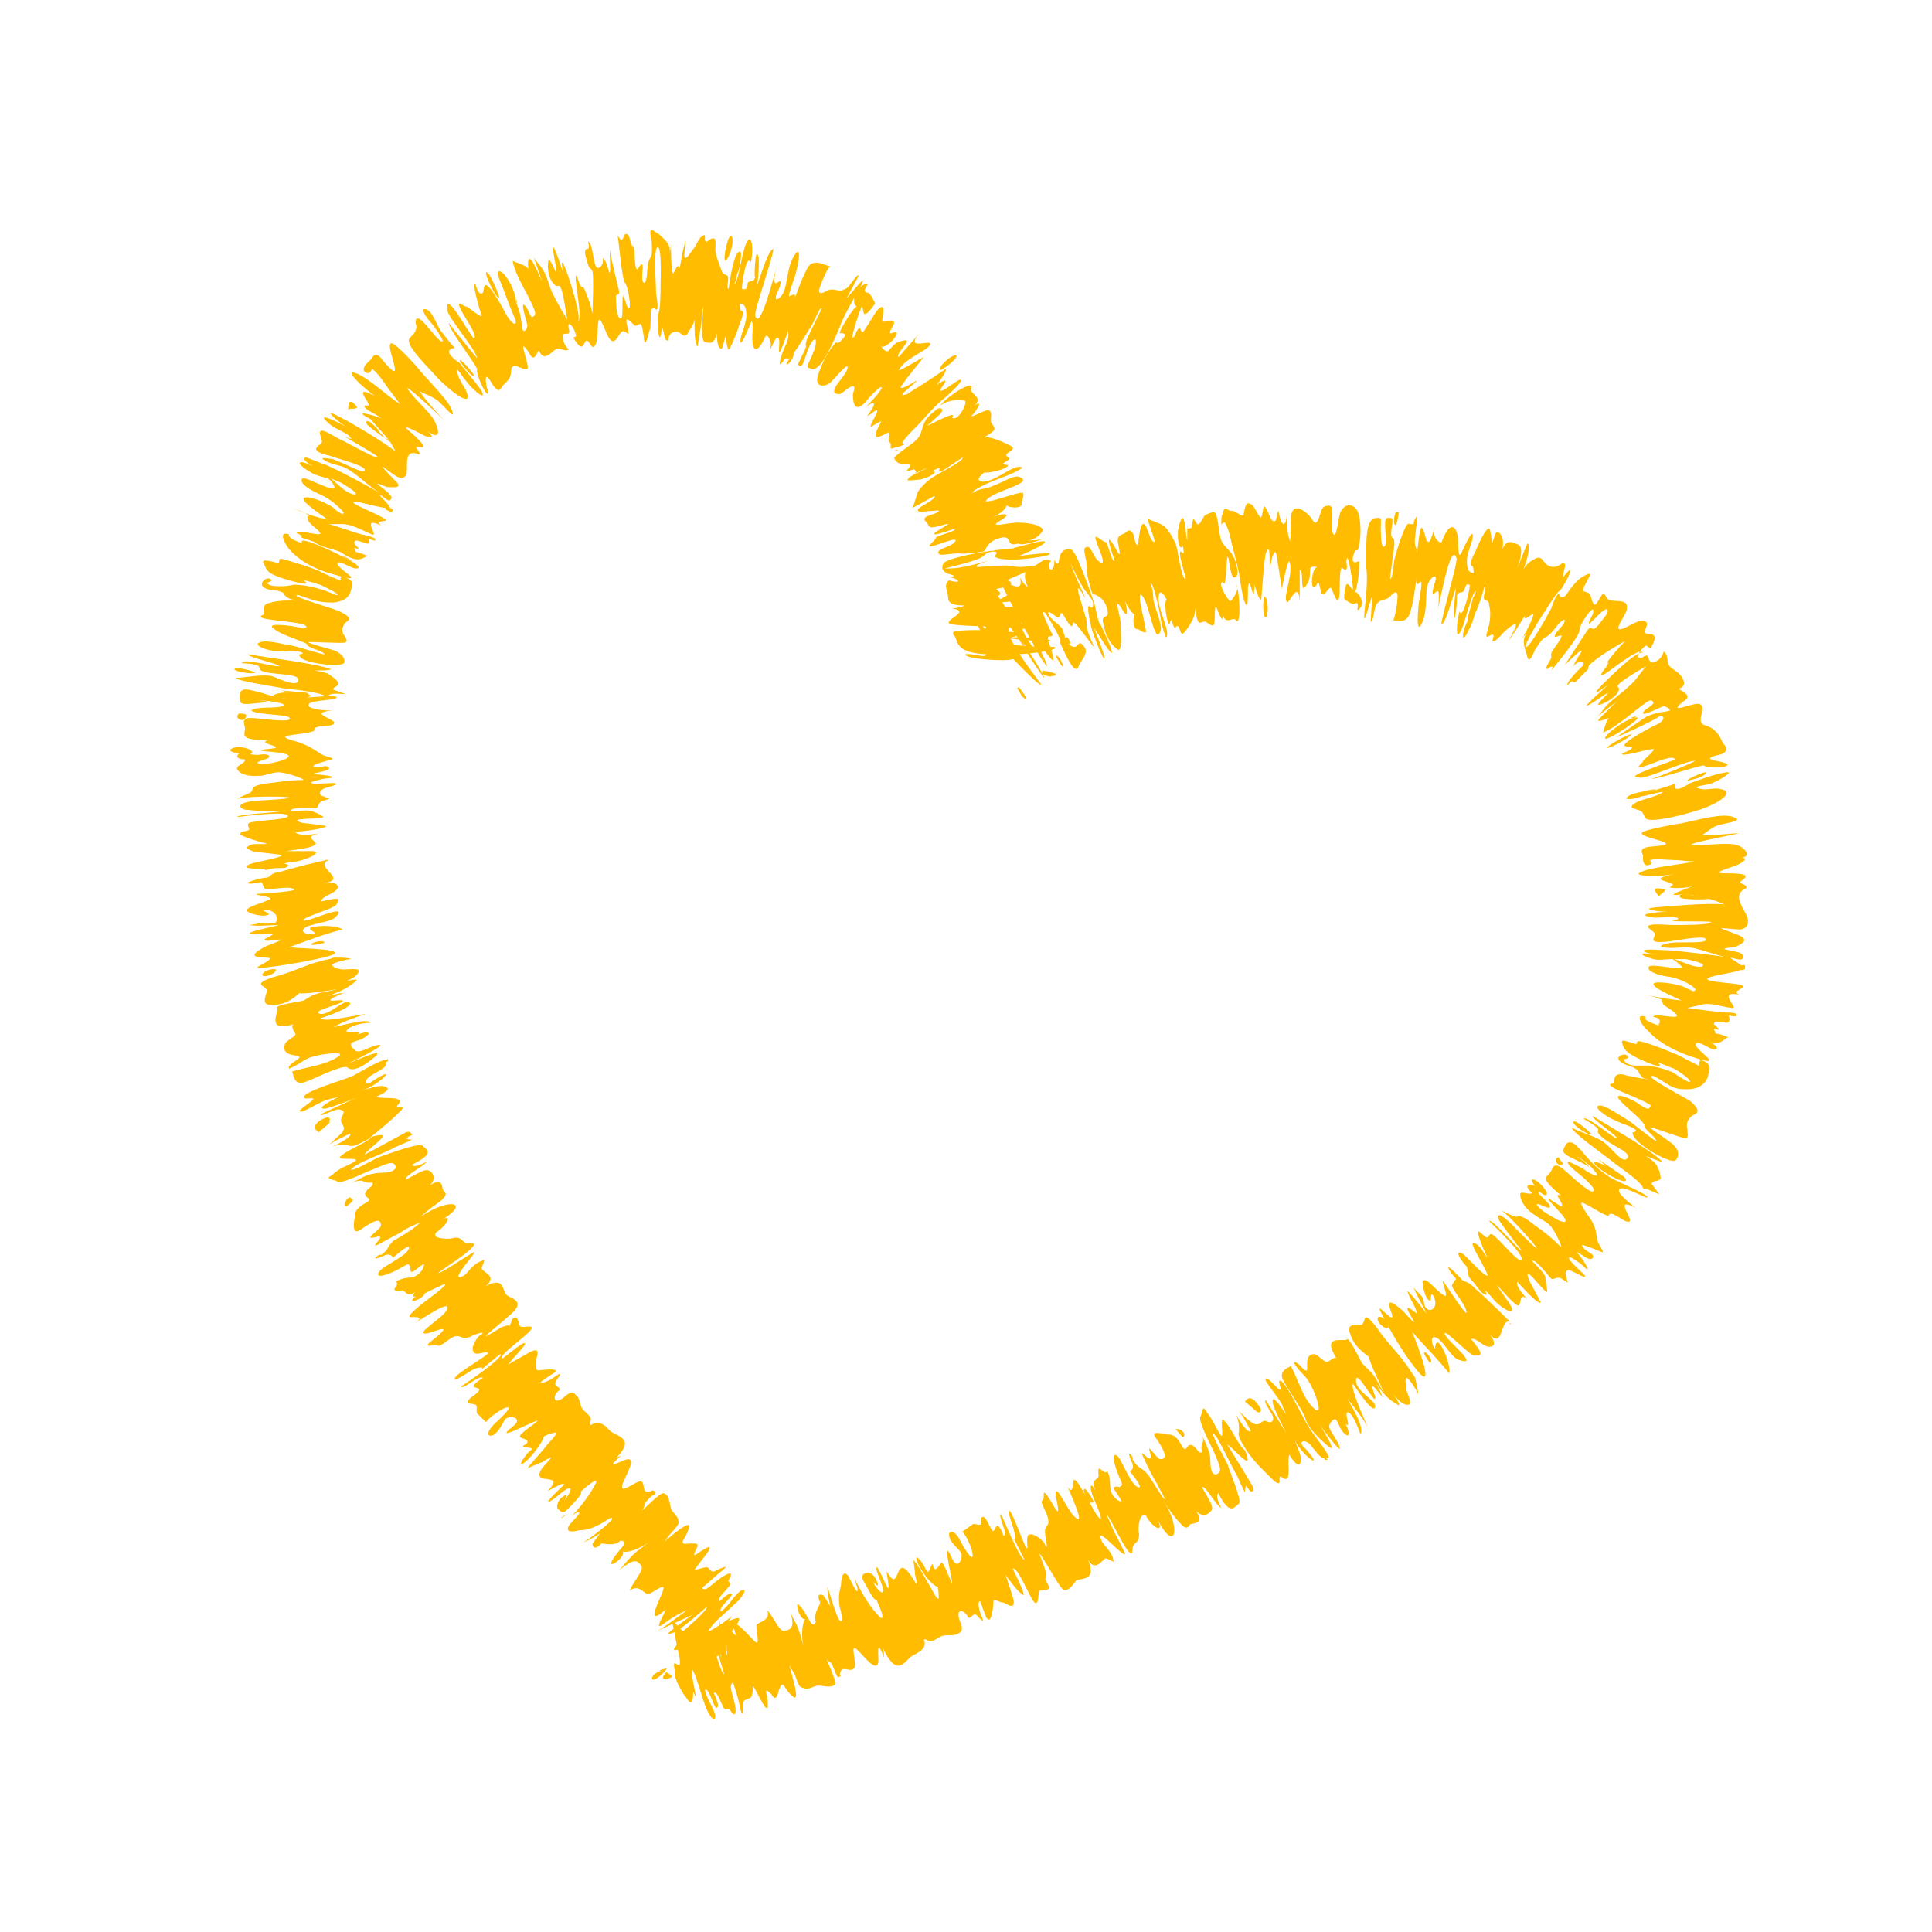 <svg width="42" height="42" viewBox="0 0 42 42" fill="none" xmlns="http://www.w3.org/2000/svg">
<path d="M14.488 36.352C14.327 36.513 14.456 36.545 14.617 36.449L14.585 36.417L14.488 36.352Z" fill="#FFBC00"/>
<path d="M14.392 36.321C14.392 36.321 14.424 36.321 14.424 36.289C14.456 36.257 14.231 36.353 14.392 36.321Z" fill="#FFBC00"/>
<path d="M14.424 36.289C14.424 36.289 14.424 36.289 14.392 36.321C14.07 36.385 14.102 36.739 14.488 36.289C14.488 36.257 14.488 36.257 14.424 36.289Z" fill="#FFBC00"/>
<path d="M9.214 28.055C8.57 28.473 9.374 28.215 9.214 28.055V28.055Z" fill="#FFBC00"/>
<path d="M7.67 26.093C7.67 26.061 7.638 26.061 7.605 26.028C7.509 26.061 7.477 26.189 7.509 26.221C7.509 26.253 7.67 26.125 7.67 26.093Z" fill="#FFBC00"/>
<path d="M12.205 33.008C12.237 32.975 12.301 32.943 12.333 32.911C12.269 32.943 12.205 32.975 12.205 33.008Z" fill="#FFBC00"/>
<path d="M16.032 35.292C16.129 35.131 16.032 35.163 15.871 35.227C15.775 35.26 15.904 35.195 15.904 35.131C15.904 35.163 15.293 35.581 15.421 35.42C15.55 35.227 15.775 35.066 15.968 34.874C16.129 34.745 16.29 34.488 16.097 34.584C15.904 34.745 15.904 34.841 15.678 35.034C15.582 34.97 15.968 34.681 15.904 34.648C15.871 34.616 15.743 34.713 15.646 34.809C15.55 34.745 15.904 34.488 15.871 34.423C15.839 34.359 15.807 34.391 15.871 34.295C15.968 34.102 15.711 34.262 15.55 34.391C15.357 34.552 15.325 34.584 15.26 34.52C15.421 34.391 15.55 34.263 15.711 34.134C15.904 33.973 15.582 34.134 15.518 34.166C15.421 34.166 15.421 34.069 15.357 34.069C15.325 34.069 15.1 34.134 15.1 34.134C15.1 34.069 15.775 33.362 15.196 33.748C15.035 33.877 15.1 33.748 15.132 33.684C15.228 33.523 15.1 33.555 14.971 33.555C14.713 33.587 14.906 33.458 14.971 33.233C15.067 32.976 14.585 33.394 14.392 33.555C14.488 33.49 14.488 33.426 14.617 33.297C14.681 33.233 14.713 33.169 14.746 33.137C14.778 32.944 14.617 32.912 14.585 32.783C14.553 32.686 14.553 32.493 14.424 32.461C14.328 32.461 14.07 32.751 13.942 32.847C14.038 32.751 13.974 32.751 14.038 32.654C14.102 32.59 14.135 32.526 14.231 32.493C14.295 32.429 14.199 32.397 14.167 32.397C14.199 32.429 14.038 32.429 14.038 32.429C13.974 32.365 14.006 32.236 13.942 32.204C13.845 32.172 13.491 32.493 13.524 32.3C13.556 32.14 13.845 31.721 13.652 31.721C13.556 31.721 13.073 32.011 13.491 31.657C13.427 31.657 13.363 31.721 13.298 31.786C13.877 31.271 13.427 31.239 13.266 31.11C13.234 31.078 13.041 30.821 12.848 30.982C12.784 30.95 12.848 30.885 12.848 30.853C12.816 30.757 12.752 30.724 12.687 30.66C12.591 30.564 12.623 30.403 12.526 30.338C12.494 30.306 12.462 30.21 12.301 30.338C12.205 30.435 12.108 30.467 12.076 30.435C12.044 30.403 12.044 30.306 12.173 30.21C12.173 30.145 12.044 30.145 12.076 30.049C12.076 30.017 12.301 29.759 12.076 29.92C11.947 30.017 11.787 30.081 11.754 30.049C11.819 29.985 12.076 29.824 12.076 29.824C12.14 29.727 11.722 29.792 11.69 29.792C11.626 29.759 11.658 29.663 11.658 29.567C11.658 29.502 11.787 29.245 11.497 29.406C11.336 29.502 11.208 29.567 11.047 29.663C11.143 29.534 11.336 29.341 11.401 29.245C11.497 29.052 10.982 29.502 10.918 29.534C10.822 29.47 11.401 29.084 11.529 28.923C11.658 28.762 11.336 28.891 11.304 28.827C11.272 28.795 11.272 28.569 11.143 28.666L11.079 28.827C11.047 28.795 10.982 28.827 10.886 28.859C10.854 28.891 10.564 29.052 10.564 29.052C10.532 29.02 11.208 28.537 11.24 28.409C11.304 28.248 11.079 28.216 11.015 28.151C10.918 28.087 10.982 27.733 10.564 27.958C10.822 27.733 10.5 27.669 10.468 27.572C10.468 27.54 10.597 27.315 10.468 27.412C10.275 27.476 10.178 27.669 10.082 27.733C9.696 27.926 10.404 27.186 10.307 27.218C10.307 27.218 10.082 27.347 9.889 27.476C9.696 27.605 9.503 27.701 9.535 27.669C9.632 27.572 10.597 26.993 10.211 27.026C10.018 27.058 10.082 26.833 9.792 26.929C9.664 26.929 9.406 26.929 9.471 26.8C9.728 26.64 9.857 26.35 9.567 26.543C10.275 26.125 9.76 26.029 9.149 26.447C9.278 26.318 9.471 26.189 9.599 26.093C9.76 25.932 9.664 25.932 9.632 25.868C9.599 25.803 9.632 25.578 9.342 25.771C9.471 25.642 9.439 25.546 9.374 25.482C9.278 25.385 9.181 25.45 8.828 25.642C8.763 25.578 9.213 25.353 9.278 25.256C9.149 25.321 8.988 25.385 8.956 25.321C9.471 25.064 9.278 24.999 9.181 24.903C9.117 24.838 8.506 25.064 8.313 25.128C8.12 25.192 7.895 25.353 7.702 25.417C7.541 25.482 7.702 25.353 7.766 25.321C7.991 25.192 8.281 25.096 8.538 24.967C8.506 24.967 8.988 24.774 8.956 24.774C8.924 24.774 8.86 24.774 8.828 24.742C8.892 24.71 8.924 24.678 8.956 24.678C8.956 24.645 8.924 24.581 8.828 24.613C8.763 24.645 7.895 25.128 7.927 25.096C7.991 24.967 8.667 24.549 8.088 24.71C7.927 24.871 7.605 24.967 7.412 25.128C7.251 25.256 7.895 25.128 7.702 25.256C7.541 25.353 7.38 25.385 7.219 25.546C7.026 25.642 7.284 25.642 7.316 25.675C7.38 25.771 7.863 25.514 8.12 25.417C8.281 25.353 8.474 25.256 8.538 25.289C8.57 25.289 8.667 25.385 8.538 25.45C8.442 25.514 8.216 25.482 8.12 25.514C7.927 25.546 7.798 25.642 7.605 25.739C7.927 25.578 7.863 25.739 8.088 25.707C8.152 25.771 8.023 25.803 7.959 25.9C7.895 25.996 7.991 26.029 8.023 26.061C8.056 26.125 7.895 26.157 7.798 26.254C7.67 26.382 7.734 26.447 7.702 26.511C7.702 26.543 7.637 26.865 7.83 26.736C8.152 26.511 8.281 26.479 8.281 26.64C8.281 26.736 7.863 26.961 8.152 26.897C8.474 26.8 7.991 27.154 8.216 27.058C8.281 27.026 8.506 26.897 8.699 26.8C8.795 26.736 8.892 26.672 8.988 26.64C9.053 26.607 9.117 26.575 9.117 26.575C9.117 26.64 8.699 26.897 8.57 26.961C8.409 27.09 8.474 27.154 8.281 27.283C8.249 27.251 8.152 27.347 8.152 27.347C8.184 27.379 8.281 27.315 8.313 27.315C8.474 27.218 8.538 27.315 8.538 27.347C8.538 27.347 8.892 27.026 8.892 27.122C8.892 27.283 8.345 27.508 8.249 27.637C8.12 27.83 8.474 27.701 8.699 27.572C8.924 27.444 8.86 27.476 8.924 27.54C8.924 27.508 8.892 27.701 8.988 27.637C9.181 27.508 9.278 27.379 9.181 27.605C8.988 27.862 8.892 27.701 8.602 27.862C8.731 27.926 8.409 28.087 8.699 28.055C8.86 28.023 8.795 28.28 9.117 28.023C8.956 28.119 8.924 28.216 9.085 28.183C9.246 28.119 9.406 28.023 9.567 27.958C9.889 27.797 9.439 28.151 9.342 28.216C9.213 28.312 8.795 28.634 8.924 28.634C9.021 28.634 9.31 28.602 8.924 28.827C9.181 28.666 9.889 28.183 9.696 28.505C9.599 28.666 8.988 29.02 9.278 28.988C9.342 28.988 9.696 28.827 9.632 28.923C9.567 29.02 9.374 29.148 9.31 29.213C9.246 29.309 9.439 29.213 9.503 29.245C9.567 29.309 9.76 29.084 9.889 29.052C10.05 29.02 10.018 29.148 10.243 29.052C10.275 29.02 10.661 28.891 10.404 29.052C10.275 29.213 10.243 29.341 10.307 29.406C10.371 29.47 10.532 29.373 10.597 29.406C10.725 29.406 9.953 29.824 9.889 29.953C9.825 30.081 10.243 29.792 10.307 29.759C10.404 29.727 10.564 29.695 10.436 29.792C10.5 29.759 10.886 29.406 10.886 29.438C10.918 29.534 10.211 30.017 10.018 30.145C10.082 30.21 10.404 29.888 10.5 29.953C10.05 30.242 10.5 30.113 10.404 30.242C10.339 30.338 10.146 30.403 10.178 30.499C10.211 30.531 10.243 30.499 10.307 30.531C10.404 30.531 10.339 30.66 10.371 30.724L10.564 30.917C10.629 30.821 10.886 30.628 11.015 30.596C11.175 30.564 10.854 30.853 10.79 30.917C10.597 31.078 10.564 31.239 10.693 31.207C10.822 31.175 10.918 30.95 10.982 30.853C11.079 30.757 11.401 30.821 11.143 31.014C10.661 31.4 11.658 30.853 11.69 30.885C11.594 30.982 11.272 31.175 11.304 31.239C11.304 31.271 11.626 31.303 11.368 31.432C11.368 31.496 11.69 31.432 11.497 31.561C11.433 31.625 11.24 31.882 11.368 31.818C11.562 31.689 11.819 31.303 11.819 31.239C11.819 31.207 12.044 31.142 12.076 31.142C12.14 31.175 11.915 31.368 11.851 31.464C11.722 31.625 11.594 31.754 11.465 31.915C11.562 31.882 11.69 31.818 11.787 31.786C12.14 31.561 11.915 31.754 11.787 31.915C11.497 32.333 12.333 31.979 11.915 32.397C11.851 32.461 12.366 32.14 12.237 32.3C12.205 32.333 11.754 32.751 11.98 32.622C12.108 32.558 12.333 32.3 12.398 32.365C12.43 32.397 12.301 32.59 12.269 32.622C12.269 32.622 12.398 32.397 12.205 32.558C12.076 32.686 12.108 32.815 12.14 32.815C12.173 32.815 12.205 32.944 12.333 32.815C12.462 32.686 12.687 32.461 12.623 32.429C12.687 32.365 12.848 32.236 12.912 32.204C13.041 32.14 12.88 32.365 12.848 32.429C12.719 32.622 12.559 32.847 12.333 33.04C12.43 32.944 12.559 32.847 12.591 32.879C12.623 32.912 12.398 33.105 12.366 33.169C12.269 33.33 12.494 33.297 12.591 33.265C12.752 33.265 12.848 33.233 13.041 33.137C13.105 33.105 13.363 32.912 13.298 33.04C13.234 33.137 12.719 33.523 12.687 33.523C12.752 33.523 13.105 33.297 13.105 33.297C13.073 33.265 12.912 33.523 12.88 33.555C12.88 33.619 12.912 33.716 13.073 33.555C13.17 33.555 13.363 33.619 13.491 33.49C13.716 33.523 13.427 33.684 13.298 33.941C13.202 34.134 13.652 33.812 13.524 33.716C13.588 33.78 13.942 33.684 14.231 33.426C14.038 33.587 13.877 33.684 13.716 33.844C13.62 33.941 13.556 34.037 13.459 34.134C13.781 33.877 13.845 33.909 13.942 34.037C14.006 34.134 13.781 34.359 13.684 34.584C13.877 34.423 14.006 34.648 14.07 34.648C14.135 34.681 14.424 34.423 14.424 34.52C14.456 34.584 13.942 35.453 14.456 35.002C14.488 35.034 14.199 35.453 14.392 35.324C14.617 35.163 14.713 35.099 14.939 35.002C14.713 35.163 14.521 35.324 14.295 35.453L15.067 35.099C15.003 35.131 14.488 35.517 14.521 35.517C14.681 35.549 15.132 35.131 15.357 34.938C15.421 34.97 14.906 35.42 14.778 35.517C14.553 35.71 14.842 35.549 14.778 35.678C14.746 35.742 14.585 35.871 14.681 35.871C14.778 35.871 14.939 35.742 14.939 35.806C14.939 35.871 14.971 35.935 14.939 35.999C14.939 36.064 14.681 36.482 14.81 36.417C14.778 36.417 15.164 36.128 15.196 36.128C15.518 35.903 15.582 35.839 15.55 35.999C15.55 36.064 15.743 35.903 15.807 35.871C15.743 35.678 15.936 35.42 16.032 35.292Z" fill="#FFBC00"/>
<path d="M13.491 34.005C13.459 34.037 13.427 34.069 13.363 34.101C13.427 34.069 13.459 34.037 13.491 34.005Z" fill="#FFBC00"/>
<path d="M7.155 24.388C7.187 24.323 7.187 24.227 6.962 24.355C6.769 24.484 6.865 24.581 6.93 24.613L7.155 24.42C7.155 24.42 7.187 24.388 7.155 24.388Z" fill="#FFBC00"/>
<path d="M8.699 24.162C8.892 23.969 8.506 24.162 8.667 24.001C8.796 23.808 8.281 23.905 8.184 23.84C8.474 23.712 8.474 23.647 8.345 23.615C8.217 23.583 7.992 23.68 7.831 23.712C8.184 23.647 8.731 23.101 8.12 23.487C7.927 23.648 7.895 23.487 8.056 23.39C8.249 23.262 8.442 23.197 8.377 23.101C8.538 22.875 7.734 23.358 7.67 23.39C7.541 23.454 6.641 23.712 6.608 23.84C6.576 23.937 6.93 23.808 6.769 23.937C6.705 24.001 6.383 24.194 6.576 24.162C6.737 24.098 6.994 23.937 7.123 23.905C7.22 23.873 7.284 23.873 7.38 23.84C7.155 23.937 6.834 24.13 7.091 24.098C7.22 24.066 7.67 23.905 7.799 23.84L6.962 24.226C6.994 24.291 7.316 24.066 7.413 24.13C7.541 24.162 7.413 24.259 7.413 24.355C7.413 24.451 7.573 24.516 7.38 24.677C7.348 24.709 7.123 24.902 7.155 24.902C7.123 24.87 7.541 24.677 7.606 24.645C7.67 24.709 7.348 24.87 7.155 24.966C7.316 24.87 7.509 24.87 7.573 24.902C7.67 24.934 7.734 24.902 7.992 24.773C8.313 24.516 8.538 24.323 8.699 24.162Z" fill="#FFBC00"/>
<path d="M8.377 23.069C8.442 23.133 8.474 22.94 8.377 23.069V23.069Z" fill="#FFBC00"/>
<path d="M8.152 22.972C8.409 22.747 7.702 23.069 7.541 23.133C7.605 23.101 8.409 22.715 8.248 22.715C8.088 22.715 7.83 22.908 7.734 22.844C7.702 22.812 7.605 22.747 7.637 22.683C7.637 22.651 7.798 22.619 7.862 22.586C8.12 22.458 8.023 22.393 7.766 22.49C7.959 22.361 7.38 22.522 7.573 22.361C7.702 22.265 7.959 22.233 8.055 22.233C7.991 22.136 7.541 22.265 7.251 22.329C7.477 22.2 7.67 22.136 7.959 22.04C7.734 22.072 7.026 22.233 6.962 22.136C7.187 22.072 7.766 21.847 7.573 21.782C7.444 21.75 7.155 22.072 6.962 22.04C6.705 21.975 7.541 21.814 7.444 21.75C7.412 21.718 7.026 21.814 7.251 21.686C7.251 21.686 7.444 21.589 7.477 21.589C7.38 21.589 7.251 21.622 7.123 21.654C7.477 21.525 7.573 21.461 7.734 21.332C7.798 21.268 7.67 21.3 7.509 21.332C7.702 21.268 7.798 21.171 7.798 21.107C7.798 21.043 7.605 21.075 7.477 21.075C7.38 21.075 7.251 21.043 7.219 20.978C7.187 20.946 7.541 20.85 7.637 20.85C7.573 20.817 7.412 20.817 7.284 20.817C7.219 20.817 7.187 20.85 7.155 20.85C6.672 20.946 6.447 21.107 5.965 21.235C5.45 21.396 5.772 21.428 5.804 21.525C5.804 21.622 5.643 21.847 5.901 21.847C6.222 21.847 6.351 21.718 6.512 21.589C6.544 21.622 7.284 21.525 7.348 21.493C7.187 21.557 6.994 21.557 6.833 21.622C6.737 21.654 6.608 21.75 6.608 21.75C6.479 21.782 5.965 21.847 6.029 21.911C6.061 22.008 5.772 22.458 6.383 22.265C6.319 22.297 6.383 22.426 6.415 22.458C6.479 22.522 6.19 22.619 6.19 22.715C6.158 22.812 6.19 22.908 6.383 22.94C6.737 22.972 6.222 23.101 6.286 23.23C6.608 23.101 6.576 23.005 6.93 22.94C7.058 22.908 7.541 22.844 7.348 22.972C7.058 23.165 6.64 23.198 6.351 23.294C6.383 23.358 6.383 23.616 6.64 23.519C6.833 23.455 7.38 23.165 7.541 23.198C7.67 23.326 7.927 23.165 8.152 22.972Z" fill="#FFBC00"/>
<path d="M5.997 21.075C5.869 21.043 5.676 21.139 5.708 21.203C5.772 21.268 6.03 21.139 5.997 21.075Z" fill="#FFBC00"/>
<path d="M7.058 20.496L7.026 20.464C6.833 20.431 6.544 20.625 7.058 20.496Z" fill="#FFBC00"/>
<path d="M6.287 20.592C6.641 20.463 7.059 20.302 7.445 20.206C7.38 20.142 7.091 20.11 6.866 20.142C6.544 20.174 6.93 20.27 6.834 20.302C6.641 20.335 6.48 20.238 6.673 20.142C6.834 20.077 7.155 20.045 7.284 19.949C7.638 19.595 6.705 20.045 6.608 20.013C6.512 19.949 7.284 19.756 7.316 19.659C7.38 19.531 7.413 19.498 6.994 19.595C6.962 19.498 7.252 19.434 7.316 19.338C7.38 19.273 7.348 19.145 7.027 19.209C7.573 19.113 6.898 18.887 7.091 18.727C7.091 18.727 7.091 18.727 7.123 18.694C6.93 18.727 6.415 18.855 6.094 18.952C5.837 18.984 5.901 19.08 5.772 19.08C5.708 19.08 5.193 19.209 5.451 19.209C5.579 19.209 5.708 19.145 5.708 19.209C5.708 19.241 5.74 19.273 5.74 19.305C5.804 19.37 6.158 19.273 6.319 19.305C6.737 19.37 5.547 19.434 5.579 19.434C5.515 19.466 6.03 19.498 5.837 19.563C5.644 19.659 5.29 19.724 5.386 19.82C5.418 19.852 5.708 19.949 5.837 19.884C5.869 19.852 5.676 19.788 5.74 19.788C5.997 19.756 6.062 19.981 5.997 20.045C5.965 20.077 5.869 20.077 5.804 20.077C5.644 20.045 5.676 20.077 5.418 20.11C5.611 20.142 5.837 20.11 6.062 20.11C5.965 20.142 5.29 20.27 5.451 20.302C5.579 20.335 5.837 20.27 5.933 20.302C5.965 20.302 5.804 20.399 5.772 20.399C5.611 20.56 6.576 20.27 5.804 20.56C5.483 20.721 5.418 20.817 5.772 20.817C6.126 20.817 5.354 21.075 5.676 21.042C6.03 21.01 6.608 20.914 7.027 20.817C7.831 20.624 6.512 20.624 6.287 20.592Z" fill="#FFBC00"/>
<path d="M7.091 18.694C7.091 18.694 7.059 18.694 7.059 18.727C7.059 18.727 7.219 18.694 7.091 18.694Z" fill="#FFBC00"/>
<path d="M5.482 16.346C5.45 16.25 5.064 16.186 5 16.314C5.032 16.379 5.515 16.443 5.482 16.346Z" fill="#FFBC00"/>
<path d="M5.193 15.511C5.064 15.639 5.354 15.736 5.354 15.543C5.322 15.511 5.257 15.511 5.193 15.511Z" fill="#FFBC00"/>
<path d="M5.901 18.887C5.997 18.855 6.19 18.887 6.222 18.855C6.415 18.759 5.901 18.791 6.448 18.727C6.641 18.695 7.027 18.534 6.801 18.502C6.641 18.502 6.383 18.502 6.222 18.502C6.415 18.469 6.834 18.437 6.866 18.341C6.866 18.276 6.576 18.18 6.962 18.116C6.737 18.148 6.48 18.18 6.415 18.083C6.512 18.083 7.091 18.019 7.091 17.955C7.091 17.955 6.641 17.89 6.576 17.89C6.158 17.762 6.994 17.826 7.027 17.762C7.027 17.73 6.801 17.633 6.769 17.633C6.705 17.601 6.448 17.633 6.319 17.633C6.287 17.537 6.801 17.569 6.866 17.569C6.93 17.569 6.898 17.44 7.027 17.408C7.22 17.344 7.187 17.376 7.027 17.311C6.93 17.279 6.93 17.215 7.027 17.151C7.059 17.119 7.445 17.054 7.252 17.022C7.155 17.022 6.801 17.054 6.769 17.022C6.737 16.99 6.93 16.958 7.059 16.925C7.541 16.893 6.898 16.829 6.801 16.829C6.834 16.797 7.155 16.765 7.155 16.7C7.123 16.604 6.962 16.7 6.834 16.668C6.705 16.636 7.22 16.507 7.22 16.507C7.284 16.475 7.027 16.443 6.962 16.379C6.801 16.282 6.737 16.218 6.448 16.121C6.319 16.089 6.094 16.025 6.255 15.993C6.415 15.96 6.866 15.928 6.834 15.864C6.834 15.768 7.059 15.8 7.187 15.768C7.541 15.671 6.576 15.51 7.22 15.446C6.898 15.446 6.608 15.382 6.737 15.285C6.834 15.221 7.348 15.221 7.316 15.156C7.316 15.092 6.448 15.189 6.383 15.189C5.933 15.189 5.772 15.06 5.418 14.996C5.129 14.931 5.225 15.221 5.225 15.253C5.258 15.382 5.74 15.221 5.933 15.285C5.836 15.253 5.708 15.221 5.547 15.221C5.74 15.221 5.965 15.253 6.094 15.285C6.319 15.349 6.029 15.382 5.836 15.382C5.579 15.382 5.225 15.446 5.708 15.51C5.869 15.542 6.383 15.542 6.287 15.639C6.222 15.703 5.579 15.607 5.45 15.607C5.225 15.607 5.322 15.768 5.322 15.8C5.354 15.96 5.129 16.089 5.836 16.089C5.611 16.154 5.965 16.186 5.997 16.25C5.997 16.282 5.643 16.282 5.676 16.314C5.676 16.346 6.544 16.346 6.19 16.507C6.126 16.54 5.772 16.636 5.643 16.604C5.483 16.572 5.804 16.507 5.836 16.475C5.901 16.411 5.772 16.379 5.611 16.411C5.386 16.411 5.45 16.379 5.45 16.314C5.161 16.314 5.032 16.507 5.322 16.507C5.354 16.604 5.097 16.636 5.161 16.733C5.225 16.829 5.386 16.893 5.708 16.861C5.836 16.829 6.029 16.765 6.126 16.797C6.222 16.797 6.705 16.958 6.576 16.958C6.319 16.958 6.126 16.99 5.869 17.022C5.611 17.054 5.483 17.086 5.483 17.183C5.483 17.247 5.193 17.311 5.161 17.376C5.193 17.279 7.412 17.311 5.547 17.408C5.225 17.44 5.129 17.537 5.322 17.601C5.386 17.601 5.579 17.633 5.74 17.633C5.836 17.633 5.933 17.633 5.997 17.633C6.062 17.633 6.094 17.633 6.094 17.633C6.094 17.665 5.129 17.697 5.161 17.762C5.386 17.73 6.19 17.633 6.255 17.73C6.319 17.826 5.547 17.826 5.418 17.89C5.354 17.922 5.418 17.987 5.418 18.019C5.418 18.083 5.258 18.051 5.225 18.116C5.161 18.18 5.804 18.341 5.804 18.341C5.708 18.373 5.483 18.308 5.386 18.405C5.322 18.437 5.418 18.469 5.483 18.502C5.579 18.534 6.126 18.566 6.126 18.598C6.062 18.662 5.579 18.727 5.418 18.791C5.225 18.887 5.547 18.887 5.74 18.887C5.836 18.952 5.676 18.92 5.901 18.887Z" fill="#FFBC00"/>
<path d="M6.255 15.188C6.512 15.22 6.866 15.156 6.705 15.092C6.705 15.092 6.705 15.092 6.673 15.059L5.965 14.995C6.094 14.995 6.19 15.027 6.287 15.059C6.126 15.027 5.611 15.156 6.255 15.188Z" fill="#FFBC00"/>
<path d="M5.547 14.609C5.45 14.577 5.096 14.481 5.096 14.545C5.096 14.609 5.579 14.674 5.547 14.609Z" fill="#FFBC00"/>
<path d="M7.509 15.092C7.541 15.092 7.251 14.996 7.251 14.996C7.219 14.931 7.38 14.931 7.348 14.835C7.316 14.77 7.219 14.706 7.123 14.642C7.059 14.61 6.833 14.577 6.833 14.577C6.833 14.577 7.251 14.577 7.187 14.545C7.026 14.481 6.64 14.417 6.447 14.384L5.386 14.224C5.386 14.288 6.126 14.449 6.061 14.481C5.997 14.513 5.257 14.288 5.257 14.417C5.868 14.449 5.482 14.545 5.772 14.61C6.029 14.674 6.544 14.642 6.48 14.803C6.447 14.931 6.094 14.77 5.933 14.706C5.74 14.642 5.289 14.738 5.129 14.738C5.129 14.803 6.029 14.931 6.158 14.963C6.447 14.996 7.123 15.06 7.123 15.189C7.123 15.092 7.187 15.06 7.509 15.092Z" fill="#FFBC00"/>
<path d="M7.477 14.416C7.509 14.352 7.477 14.255 7.316 14.159C7.155 14.095 6.833 14.03 6.705 13.966C6.608 13.934 7.477 13.998 7.509 13.966C7.573 13.934 7.509 13.869 7.477 13.805C7.412 13.709 7.445 13.644 7.477 13.58C7.509 13.483 7.766 13.483 7.38 13.29C7.348 13.258 6.222 12.937 6.48 12.937C6.512 12.937 6.833 13.065 6.898 13.065C7.026 13.098 7.155 13.098 7.252 13.098C7.541 13.065 7.605 12.937 7.638 12.808C7.638 12.744 7.702 12.647 7.573 12.583C7.348 12.454 7.412 12.615 7.412 12.615C7.445 12.647 6.994 12.454 6.962 12.422C6.737 12.326 6.415 12.229 6.19 12.165C5.965 12.1 6.158 12.261 5.997 12.229C5.772 12.165 5.676 12.165 5.74 12.261C5.804 12.422 5.836 12.486 6.287 12.615C6.415 12.647 6.737 12.744 6.64 12.647C6.48 12.551 6.93 12.711 6.962 12.711C7.026 12.744 7.445 12.937 7.316 12.937C7.284 12.937 7.026 12.808 6.962 12.808C6.769 12.744 6.544 12.711 6.383 12.711C6.383 12.711 6.255 12.744 6.126 12.744C5.997 12.744 5.869 12.744 5.804 12.679C5.804 12.647 5.965 12.647 5.869 12.583C5.772 12.519 5.45 12.808 6.029 12.84C6.255 12.905 6.126 12.905 6.222 12.969C6.351 13.065 6.319 13.001 6.48 13.065C6.415 13.033 5.933 13.065 5.901 13.098C5.676 13.13 5.74 13.258 5.74 13.355C5.418 13.483 6.319 13.483 6.608 13.58C6.673 13.612 6.673 13.644 6.64 13.644C6.608 13.677 6.383 13.612 6.351 13.612C6.126 13.58 5.772 13.548 5.965 13.677C6.126 13.805 6.48 13.902 6.673 13.998C6.673 14.095 6.994 14.127 7.059 14.223C7.091 14.255 6.383 14.03 6.319 14.03C6.126 13.998 5.772 13.902 5.643 13.966C5.483 14.03 5.836 14.159 6.062 14.159C6.19 14.159 6.351 14.127 6.48 14.159C6.64 14.191 6.576 14.223 6.512 14.223C6.447 14.416 7.412 14.513 7.477 14.416Z" fill="#FFBC00"/>
<path d="M7.573 12.165C7.863 12.293 7.155 11.908 7.573 12.165V12.165Z" fill="#FFBC00"/>
<path d="M7.348 12.229C7.412 12.197 7.637 12.358 7.734 12.358C7.895 12.358 7.702 12.229 7.573 12.165C7.412 12.068 6.415 11.586 6.576 11.811C6.383 11.747 6.254 11.682 6.287 11.618C5.997 11.521 6.254 11.908 6.287 11.94C6.447 12.133 6.769 12.358 7.251 12.486C8.12 12.744 7.219 12.326 7.348 12.229Z" fill="#FFBC00"/>
<path d="M8.377 11.072C8.506 11.136 8.506 11.136 8.538 11.104V11.072C8.442 11.007 8.377 11.007 8.377 11.072Z" fill="#FFBC00"/>
<path d="M8.345 9.495L8.313 9.463C8.249 9.399 8.216 9.367 8.216 9.335C8.088 9.206 7.991 9.109 7.959 9.174C7.927 9.238 8.409 9.56 8.506 9.592C8.474 9.624 8.409 9.56 8.345 9.495Z" fill="#FFBC00"/>
<path d="M8.345 9.496C8.409 9.56 8.184 9.335 8.184 9.335C8.216 9.367 8.249 9.399 8.281 9.464C8.281 9.464 8.313 9.496 8.345 9.496Z" fill="#FFBC00"/>
<path d="M7.573 8.917C7.605 8.852 7.734 8.917 7.766 8.852C7.541 8.563 7.573 8.884 7.573 8.917Z" fill="#FFBC00"/>
<path d="M6.448 11.586C6.48 11.49 6.994 11.683 6.962 11.586C6.93 11.522 6.769 11.426 6.705 11.329C6.705 11.329 6.641 11.168 6.737 11.233C6.641 11.136 6.512 11.104 6.351 11.04C6.641 11.168 6.834 11.233 7.123 11.297C6.962 11.168 6.448 10.847 6.641 10.815C6.769 10.782 7.22 10.975 7.316 11.104C7.348 11.104 7.445 11.2 7.445 11.168C7.509 11.168 7.445 11.104 7.38 11.04C7.316 10.975 7.123 10.815 6.962 10.75C6.737 10.654 6.48 10.493 6.576 10.396C6.641 10.364 7.091 10.622 7.252 10.622C7.316 10.622 7.22 10.461 7.123 10.396C6.994 10.364 6.834 10.332 6.705 10.236C6.383 10.043 6.512 9.978 6.801 10.139C6.705 10.075 6.544 9.978 6.641 9.946C6.705 9.946 6.962 10.075 7.091 10.107C7.509 10.3 7.927 10.525 8.313 10.75C8.024 10.589 7.766 10.3 7.509 10.171C7.38 10.107 7.22 10.107 7.059 10.01C6.898 9.914 7.187 9.978 7.22 9.978C7.445 10.043 7.991 10.364 7.927 10.203C7.895 10.107 7.252 9.946 7.187 9.914C6.641 9.785 6.962 9.689 6.994 9.624C7.027 9.56 6.866 9.335 7.027 9.367C7.091 9.367 7.38 9.56 7.477 9.592C7.605 9.657 8.184 9.978 8.217 9.946C8.249 9.914 7.477 9.496 7.509 9.496C7.509 9.496 7.702 9.592 7.605 9.496C7.573 9.431 7.316 9.335 7.187 9.239C6.801 8.917 7.284 9.142 7.509 9.271C7.316 9.142 6.994 8.853 7.348 9.046C7.67 9.206 8.313 9.592 8.603 9.817L8.474 9.592C8.345 9.431 8.217 9.303 8.056 9.11C7.541 8.853 8.313 9.078 8.313 9.11C8.313 9.11 8.184 9.013 8.056 8.949C7.927 8.885 7.863 8.788 7.991 8.82C8.088 8.82 7.863 8.595 7.895 8.531C7.927 8.467 8.217 8.66 8.217 8.627C8.184 8.692 7.38 7.984 7.734 8.113C7.959 8.177 8.442 8.627 8.699 8.788C8.603 8.66 8.506 8.531 8.41 8.402C8.345 8.306 8.217 8.113 8.088 8.016C8.088 8.016 8.056 8.113 7.991 8.113C7.766 8.048 8.056 7.823 8.056 7.823C8.088 7.791 8.152 7.598 8.313 7.823C8.924 8.563 8.281 7.373 8.538 7.469C8.667 7.534 9.053 7.952 9.149 8.081C9.374 8.338 9.76 8.724 9.825 8.917C9.889 9.11 9.793 8.981 9.567 8.756C9.407 8.595 9.182 8.563 9.117 8.499C9.246 8.692 9.471 8.949 9.664 9.142C9.567 9.046 8.667 8.209 8.892 8.499C9.085 8.756 9.407 9.013 9.471 9.206C9.535 9.335 9.6 9.624 9.246 9.335C9.535 9.56 9.31 9.528 9.149 9.431C9.085 9.399 8.667 9.174 8.892 9.367C9.085 9.528 9.31 9.753 9.149 9.721C8.924 9.689 9.149 9.785 9.117 9.882C8.731 9.721 8.892 10.203 8.828 10.332C8.796 10.364 8.763 10.429 8.635 10.364C8.57 10.332 8.313 10.139 8.313 10.139C8.313 10.171 8.57 10.429 8.635 10.493C8.731 10.622 8.538 10.589 8.41 10.589C7.959 10.396 8.377 10.622 8.474 10.75C8.538 10.815 8.506 10.847 8.474 10.879C8.442 10.911 8.281 10.75 8.249 10.75C8.217 10.75 8.506 11.008 8.474 11.04C8.377 11.072 7.959 10.943 7.766 10.911C7.445 10.879 8.12 11.136 8.281 11.233C8.603 11.393 8.088 11.265 8.281 11.426C7.831 11.2 8.249 11.683 8.088 11.619C7.863 11.522 7.638 11.393 7.445 11.393H7.155C7.38 11.458 7.638 11.554 7.863 11.619C7.895 11.619 8.152 11.683 8.152 11.715C8.184 11.78 8.12 11.747 8.024 11.715C7.991 11.747 8.056 11.844 7.959 11.812C7.766 11.747 7.702 11.715 7.702 11.812C7.734 11.876 7.895 11.973 7.702 11.908C7.766 12.069 7.67 11.94 8.024 12.101C7.927 12.037 7.863 12.326 7.412 12.005C7.187 11.908 6.994 11.908 6.834 11.78L6.544 11.683C6.576 11.651 6.576 11.651 6.448 11.586ZM7.702 10.75C7.831 10.75 7.573 10.589 7.412 10.493C7.348 10.461 7.252 10.429 7.187 10.396C7.348 10.525 7.509 10.718 7.702 10.75Z" fill="#FFBC00"/>
<path d="M10.018 7.888C10.114 8.016 10.243 8.177 10.307 8.177C10.339 8.145 9.889 7.663 10.018 7.888Z" fill="#FFBC00"/>
<path d="M10.146 8.53C10.114 8.434 9.985 8.273 9.953 8.144C9.889 7.887 10.05 8.209 10.178 8.337C10.243 8.434 10.596 8.755 10.468 8.498C10.339 8.305 10.114 8.048 9.985 7.887C9.567 7.598 9.857 7.565 9.889 7.565C9.792 7.469 9.696 7.34 9.599 7.212C9.567 7.179 9.567 7.147 9.535 7.115C9.471 6.986 9.374 6.761 9.278 6.729C9.117 6.665 9.246 6.89 9.374 7.019C9.406 7.051 9.76 7.533 9.567 7.405C9.439 7.308 9.278 7.051 9.149 6.954C9.02 6.858 9.02 7.019 9.053 7.083C9.053 7.244 8.956 7.276 8.892 7.372C8.827 7.533 9.342 8.016 9.535 8.241C9.792 8.498 10.275 8.884 10.146 8.53Z" fill="#FFBC00"/>
<path d="M9.503 7.116C9.535 7.148 9.535 7.212 9.568 7.212C9.632 7.341 9.407 6.891 9.503 7.116Z" fill="#FFBC00"/>
<path d="M10.854 6.472C10.822 6.312 10.564 5.765 10.564 5.958C10.596 6.086 10.789 6.505 10.854 6.472Z" fill="#FFBC00"/>
<path d="M11.208 6.569C11.24 6.312 10.886 5.765 10.822 5.926C10.79 6.054 11.272 6.89 11.208 6.569Z" fill="#FFBC00"/>
<path d="M11.208 6.569C11.24 6.73 11.24 6.376 11.208 6.569V6.569Z" fill="#FFBC00"/>
<path d="M15.839 5.572C16 5.25 15.903 4.929 15.807 5.282C15.742 5.508 15.71 5.829 15.839 5.572Z" fill="#FFBC00"/>
<path d="M17.094 7.919H17.126C17.287 7.791 17.319 7.469 17.094 7.919Z" fill="#FFBC00"/>
<path d="M10.597 8.466C10.564 8.37 10.5 7.984 10.693 8.338C10.854 8.595 10.886 8.434 10.918 8.402C10.982 8.306 11.111 8.274 11.111 8.048C11.143 7.823 11.368 8.081 11.465 8.016C11.529 7.952 11.208 7.244 11.497 7.662C11.626 7.952 11.69 7.566 11.722 7.63C11.819 7.888 12.012 7.63 12.076 7.598C12.172 7.534 12.269 7.662 12.366 7.598C12.333 7.566 12.237 7.469 12.237 7.341C12.205 7.212 12.333 7.276 12.366 7.244C12.398 7.212 12.333 7.083 12.366 7.051C12.398 7.019 12.494 7.148 12.526 7.309L12.462 7.341C12.623 7.598 12.655 7.566 12.719 7.437C12.784 7.309 12.848 7.598 12.912 7.534C13.009 7.469 12.977 7.148 13.009 6.987C13.041 6.826 13.17 7.244 13.234 7.341C13.395 7.598 13.459 7.116 13.588 7.212C13.684 7.276 13.684 7.309 13.62 7.019C13.588 6.826 13.781 7.083 13.813 7.083C13.941 7.051 13.941 6.923 14.006 7.405C14.038 7.566 14.102 7.212 14.134 7.148C14.167 6.826 14.102 6.697 14.231 6.697C14.328 6.826 14.295 6.569 14.263 6.376C14.263 6.215 14.199 5.379 14.295 5.379C14.392 5.347 14.36 6.119 14.36 6.215C14.36 6.312 14.36 6.826 14.295 6.826C14.295 7.116 14.328 7.63 14.392 7.116C14.456 7.244 14.424 7.405 14.521 7.405C14.553 7.212 14.649 7.212 14.713 7.212C14.81 7.212 14.874 7.405 14.971 7.212C15.003 7.148 15.067 7.083 15.099 6.955C15.099 7.212 15.099 7.469 15.164 7.534C15.164 7.534 15.196 7.341 15.228 7.148C15.26 6.955 15.26 6.73 15.292 6.665C15.26 7.019 15.228 7.405 15.325 7.437C15.389 7.437 15.518 7.534 15.582 7.244C15.582 7.437 15.614 7.534 15.646 7.566C15.71 7.63 15.71 7.502 15.775 7.309C15.775 7.309 15.807 7.598 15.839 7.598C15.871 7.598 16.032 7.212 16.064 7.083C16.096 7.019 16.193 6.762 16.129 6.762C16.064 6.762 16.096 6.601 16.064 6.601C16.161 6.601 16.225 6.633 16.225 6.858C16.225 7.051 16.096 7.276 16.096 7.405C16.096 7.598 16.29 7.083 16.322 7.019C16.386 6.89 16.354 7.276 16.354 7.341C16.354 7.63 16.45 7.727 16.643 7.309C16.675 7.244 16.836 7.469 16.708 7.662C16.772 7.566 16.868 7.309 16.901 7.341C16.965 7.341 16.933 7.534 16.933 7.63C16.933 7.791 17.126 7.212 17.158 7.116C17.094 7.244 17.19 7.244 17.094 7.469C17.061 7.534 16.901 7.92 16.965 7.92C16.997 7.888 17.029 7.855 17.061 7.791H17.126C17.126 7.823 17.158 7.791 17.19 7.759C17.319 7.598 17.48 7.341 17.64 7.083C17.737 6.923 17.801 6.697 17.866 6.697C17.769 6.923 17.64 7.148 17.544 7.373C17.48 7.566 17.544 7.469 17.512 7.566C17.48 7.662 17.351 7.888 17.351 7.92C17.351 7.952 17.415 7.984 17.447 7.92C17.512 7.791 17.576 7.502 17.672 7.405C17.769 7.309 17.737 7.502 17.705 7.598C17.576 7.952 17.48 7.984 17.64 8.016C17.833 8.081 18.058 7.566 18.252 7.116C18.348 6.858 18.509 6.569 18.67 6.312C18.959 5.765 18.445 6.472 18.412 6.472C18.412 6.472 18.637 6.054 18.67 5.99C18.605 5.958 18.477 6.247 18.38 6.279C18.219 6.376 18.155 6.247 17.994 6.312C17.93 6.344 17.737 6.472 17.833 6.215C17.866 6.119 17.994 5.797 18.058 5.797C17.93 5.765 17.801 5.668 17.64 5.733C17.512 5.797 17.351 6.312 17.254 6.537C17.351 6.312 17.19 6.44 17.158 6.44C17.126 6.44 17.254 6.086 17.254 6.086C17.319 5.926 17.48 5.218 17.254 5.572C17.126 5.797 17.126 6.054 17.061 6.279C17.029 6.44 16.836 6.601 16.868 6.44C16.868 6.408 16.997 6.183 16.965 6.119C16.933 6.086 16.836 6.247 16.836 6.086C16.836 5.958 16.868 5.861 16.901 5.733C16.836 5.958 16.515 7.244 16.418 6.858C16.386 6.762 16.868 5.411 16.804 5.411C16.675 5.475 16.515 6.086 16.45 6.215C16.483 6.151 16.515 5.604 16.483 5.572C16.418 5.314 16.386 6.119 16.418 6.022C16.386 6.151 16.29 6.086 16.257 6.151C16.225 6.344 16.193 6.279 16.129 6.279C16.129 6.151 16.225 5.507 16.322 5.7C16.386 5.475 16.354 5.025 16.225 5.282C16.129 5.475 16.064 6.086 15.968 6.183C15.968 6.183 15.968 6.151 16 6.086C16 6.022 16.032 5.926 16.064 5.861C16.096 5.7 16.129 5.507 16.096 5.475C15.968 5.411 15.871 6.054 15.839 6.279C15.775 6.279 15.871 6.022 15.807 5.99C15.743 5.958 15.71 5.958 15.678 5.861C15.646 5.765 15.582 5.636 15.55 5.443C15.55 5.314 15.582 5.154 15.485 5.186C15.421 5.186 15.357 5.314 15.325 5.218C15.325 5.121 15.325 5.089 15.292 5.121C15.196 5.154 15.164 5.282 15.099 5.379C15.035 5.443 14.906 5.7 14.874 5.572C14.874 5.54 14.906 5.218 14.906 5.218C14.874 5.282 14.778 5.797 14.778 5.829C14.713 5.668 14.649 6.022 14.617 5.926C14.585 5.765 14.585 5.379 14.585 5.186C14.585 5.347 14.585 5.411 14.553 5.507C14.617 5.282 14.328 5.121 14.328 5.089C14.231 5.057 14.07 4.832 14.167 5.25C14.199 5.765 14.102 5.443 14.07 5.893C14.07 5.958 14.038 6.247 13.974 6.119C13.941 6.022 13.974 5.893 13.974 5.797C13.941 5.604 13.845 6.022 13.813 5.765C13.781 5.572 13.813 5.379 13.748 5.347C13.684 5.314 13.716 5.057 13.588 5.089C13.523 5.218 13.523 5.282 13.427 5.121C13.459 5.314 13.523 6.086 13.588 6.151C13.684 6.279 13.748 6.923 13.62 6.633C13.459 6.054 13.588 6.955 13.491 6.923C13.427 6.923 13.395 6.73 13.395 6.569C13.363 6.311 13.459 6.472 13.459 6.344C13.459 6.311 13.234 5.443 13.266 5.443C13.234 5.443 13.298 6.086 13.234 5.893C13.202 5.765 13.17 5.668 13.105 5.604C13.137 5.797 12.977 5.893 12.944 5.765C12.88 5.604 12.88 5.282 12.784 5.25C12.848 5.507 12.719 5.347 12.719 5.475C12.719 5.572 12.784 5.765 12.816 5.829C12.848 5.829 12.848 5.861 12.88 5.893C12.912 6.086 12.88 6.665 12.88 6.826C12.848 6.633 12.751 6.376 12.687 6.247C12.591 6.279 12.559 5.99 12.526 5.99C12.462 5.99 12.687 6.987 12.559 6.987C12.655 6.923 12.398 6.119 12.301 5.861C12.172 5.54 12.205 5.797 12.269 6.022C12.205 5.797 11.947 5.025 12.044 5.572C12.205 6.408 11.947 5.443 11.915 5.7C11.883 6.022 12.044 6.247 12.14 6.215C12.237 6.183 12.301 6.826 12.333 6.955C12.237 6.794 12.14 6.633 12.044 6.44C11.947 6.279 11.915 6.054 11.819 5.893C11.754 5.765 11.626 5.668 11.594 5.572L11.787 6.119C11.787 6.119 11.594 5.7 11.561 5.668C11.465 5.54 11.465 5.765 11.497 5.861C11.465 5.765 11.175 5.7 11.143 5.668C11.208 6.022 11.497 6.408 11.626 6.762C11.658 6.858 11.594 6.89 11.561 6.89C11.529 6.89 11.465 6.697 11.433 6.665C11.272 6.472 11.465 7.019 11.465 7.083C11.465 7.116 11.401 7.244 11.368 7.18C11.336 7.116 11.336 6.826 11.24 6.633C11.208 6.537 10.854 5.99 10.854 5.99C10.854 6.086 11.143 6.826 11.208 6.955C11.24 7.116 11.111 7.019 11.015 6.858C10.918 6.665 10.597 6.086 10.532 6.215C10.5 6.279 10.532 6.408 10.436 6.376C10.371 6.344 10.339 6.183 10.339 6.183C10.243 6.119 10.436 6.762 10.468 6.858C10.468 6.923 10.21 6.697 10.146 6.665C10.114 6.697 9.857 6.44 10.05 6.794C10.178 7.019 10.371 7.276 10.307 7.373C10.114 7.116 9.696 6.344 9.728 6.697C9.632 6.794 10.339 7.566 10.371 7.791C10.403 7.823 9.76 7.051 9.76 7.019C9.728 7.116 10.275 7.823 10.371 8.016C10.339 8.177 10.661 8.788 10.597 8.466Z" fill="#FFBC00"/>
<path d="M20.439 8.048C20.535 8.016 20.825 7.79 20.792 7.726C20.696 7.694 20.374 7.983 20.439 8.048Z" fill="#FFBC00"/>
<path d="M19.474 9.785C19.313 9.849 19.667 9.753 19.474 9.785V9.785Z" fill="#FFBC00"/>
<path d="M18.637 6.665C18.573 6.633 18.251 7.18 18.251 7.244C18.251 7.244 18.509 7.212 18.251 7.437C18.155 7.502 18.219 7.373 18.123 7.502C17.93 7.727 17.801 8.081 17.769 8.209C17.737 8.37 17.865 8.434 18.026 8.338C18.09 8.306 18.509 7.759 18.412 8.048C18.38 8.145 18.187 8.338 18.155 8.434C18.09 8.563 18.187 8.563 18.219 8.563C18.284 8.595 18.412 8.434 18.509 8.402C18.605 8.37 18.573 8.466 18.541 8.563C18.541 8.659 18.541 9.045 18.83 8.724C18.862 8.659 19.248 8.274 19.152 8.466C19.055 8.627 18.895 8.756 18.798 8.885C18.863 8.788 19.152 8.627 18.895 8.981C18.766 9.142 19.023 8.917 19.055 8.917C19.12 8.949 18.927 9.174 18.927 9.271C18.927 9.303 19.184 9.11 19.152 9.174C19.088 9.303 18.991 9.464 19.055 9.496C19.088 9.528 19.313 9.399 19.313 9.399C19.377 9.431 19.281 9.56 19.345 9.624C19.409 9.657 19.281 9.817 19.474 9.721C19.538 9.721 19.602 9.689 19.667 9.657C19.699 9.657 19.57 9.657 19.634 9.592C19.699 9.496 19.827 9.367 19.924 9.271C20.117 9.078 20.31 8.82 20.567 8.627C20.696 8.499 20.857 8.37 20.889 8.274C20.921 8.177 20.599 8.434 20.535 8.466C20.278 8.595 20.631 8.274 20.535 8.274C20.503 8.274 20.342 8.37 20.342 8.402C20.406 8.306 20.567 8.113 20.567 8.016C20.567 8.016 20.374 8.145 20.181 8.274C19.988 8.402 19.763 8.531 19.731 8.563C19.377 8.692 19.956 8.306 19.924 8.274C19.924 8.274 19.667 8.434 19.602 8.434C19.538 8.434 19.667 8.306 19.699 8.241C19.827 8.081 19.956 7.92 20.085 7.759C20.02 7.791 19.538 8.081 19.538 8.048C19.667 7.791 20.149 7.63 20.213 7.502C20.31 7.341 19.634 7.662 19.988 7.244L19.538 7.759C19.441 7.695 19.892 7.341 19.634 7.405C19.506 7.437 19.474 7.437 19.313 7.63C19.248 7.662 19.184 7.566 19.152 7.534C19.281 7.598 19.699 7.116 19.377 7.244C19.281 7.276 19.441 7.051 19.441 7.019C19.409 6.923 19.248 7.019 19.184 6.987C19.152 6.987 19.313 6.472 19.055 6.762C18.991 6.858 18.798 7.18 18.766 7.212C18.702 7.276 18.734 7.051 18.637 7.18C18.605 7.212 18.605 7.309 18.541 7.341C18.477 7.405 18.669 6.794 18.734 6.665C18.798 6.697 18.702 7.051 19.023 6.601C19.023 6.569 18.927 6.408 18.895 6.376C18.83 6.344 18.734 6.376 18.863 6.183C18.83 6.183 18.83 6.151 18.734 6.215C18.477 6.44 18.573 6.665 18.637 6.665Z" fill="#FFBC00"/>
<path d="M22.24 11.779C22.111 11.812 22.272 11.812 22.24 11.779V11.779Z" fill="#FFBC00"/>
<path d="M20.985 8.724C21.018 8.788 20.825 9.174 20.696 9.078C20.857 8.853 19.956 9.399 20.213 9.206C20.342 9.078 20.535 8.949 20.471 8.885C20.439 8.885 20.407 8.853 20.342 8.917C19.956 9.206 20.117 9.367 19.924 9.56C19.795 9.689 19.409 9.914 19.442 9.978C19.474 10.011 19.506 10.075 19.57 10.075C19.635 10.107 19.86 10.043 19.763 10.171C19.699 10.236 19.667 10.268 19.86 10.204C19.828 10.171 19.988 10.268 19.86 10.3C19.892 10.3 20.149 10.171 20.149 10.171C20.085 10.236 19.763 10.332 19.731 10.429C19.699 10.461 19.924 10.429 19.956 10.429C20.085 10.429 20.439 10.268 20.278 10.236C20.567 10.075 20.31 10.3 20.471 10.236C20.503 10.236 20.632 10.139 20.728 10.075C20.825 10.011 20.921 9.946 20.921 9.946C20.985 10.011 20.374 10.3 20.246 10.396C20.117 10.493 20.02 10.589 19.956 10.686C19.924 10.75 19.86 11.04 19.828 11.04C19.86 11.04 20.246 10.815 20.31 10.782C20.374 10.847 19.988 11.008 19.956 11.072C19.924 11.168 20.149 11.104 20.31 11.104C20.471 11.072 20.439 11.136 20.213 11.2C20.021 11.265 20.117 11.329 20.149 11.361C20.181 11.393 20.181 11.49 20.31 11.458C20.374 11.458 20.728 11.329 20.567 11.426C20.181 11.651 20.213 11.683 20.76 11.49C20.793 11.554 20.439 11.619 20.342 11.683C20.374 11.715 20.149 11.876 20.213 11.876C20.278 11.908 20.953 11.586 20.728 11.812C20.599 11.908 20.342 11.94 20.407 12.037C20.439 12.101 20.728 12.005 20.921 12.037C20.953 12.037 21.404 12.005 21.404 11.973C21.436 11.94 21.468 11.747 21.79 11.683C22.015 11.651 21.854 11.908 22.143 11.812C22.175 11.876 22.497 11.78 22.69 11.715C22.561 11.747 22.433 11.747 22.336 11.747C22.529 11.747 22.722 11.522 22.658 11.49C22.561 11.393 22.336 11.361 22.111 11.361C21.918 11.361 21.468 11.49 21.725 11.329C22.015 11.168 21.854 11.136 21.597 11.233C21.757 11.168 21.886 11.04 21.886 10.975C21.886 11.04 22.24 11.072 22.208 10.943C22.208 10.879 22.272 10.782 22.24 10.718C22.208 10.654 21.243 11.04 21.468 10.847C21.661 10.654 22.529 10.493 22.143 10.364C22.015 10.332 21.79 10.493 21.597 10.557C21.404 10.654 21.339 10.589 21.146 10.718C21.114 10.654 21.564 10.461 21.661 10.429C21.822 10.364 22.015 10.3 22.175 10.204C22.304 10.139 22.111 10.139 22.047 10.171C21.822 10.268 21.5 10.525 21.307 10.461C21.243 10.429 21.275 10.364 21.404 10.268C21.436 10.3 21.918 10.204 21.918 10.107C21.918 10.107 21.725 10.107 21.854 10.043C22.015 9.946 21.918 9.978 21.886 9.914C21.822 9.85 22.047 9.817 22.015 9.721C21.983 9.689 21.468 9.432 21.371 9.528C21.404 9.496 21.532 9.432 21.597 9.367C21.661 9.303 21.564 9.239 21.564 9.206C21.5 9.142 21.597 8.981 21.5 8.917C21.436 8.885 21.018 9.142 21.146 9.013C21.211 8.949 21.404 8.66 21.178 8.82C21.404 8.627 21.05 8.563 21.114 8.434C21.178 8.241 20.567 8.627 20.439 8.82C20.632 8.66 20.985 8.692 20.985 8.724Z" fill="#FFBC00"/>
<path d="M22.915 11.65C22.883 11.65 22.851 11.683 22.787 11.683C22.851 11.683 22.883 11.65 22.915 11.65Z" fill="#FFBC00"/>
<path d="M22.336 12.808L22.369 12.841C22.465 12.808 22.529 12.776 22.497 12.712C22.336 12.776 22.304 12.776 22.336 12.808Z" fill="#FFBC00"/>
<path d="M22.594 13.259V13.323C23.269 13.259 22.561 13.098 22.594 13.259Z" fill="#FFBC00"/>
<path d="M20.503 12.261C20.471 12.325 20.471 12.39 20.567 12.454C20.6 12.486 20.889 12.518 20.632 12.551C20.76 12.551 20.889 12.647 20.793 12.647C20.728 12.647 20.632 12.615 20.632 12.615C20.503 12.711 20.6 12.84 20.6 12.905C20.632 13.001 20.535 13.162 20.953 13.162C21.018 13.162 20.793 13.226 20.696 13.226C21.114 13.29 20.567 13.451 20.632 13.548C20.664 13.612 21.564 13.612 21.918 13.644C21.918 13.644 21.951 13.644 22.015 13.644C22.176 13.676 22.433 13.676 22.626 13.676C22.626 13.612 22.337 13.612 22.24 13.58C22.079 13.483 22.465 13.516 22.562 13.483C22.658 13.451 22.208 13.355 22.143 13.323C22.015 13.258 22.143 13.226 22.079 13.194C22.079 13.194 21.307 13.194 21.564 13.13C21.661 13.098 22.272 13.033 22.304 13.098C22.851 13.13 23.076 13.098 22.915 12.905C22.883 12.872 22.755 12.551 22.594 12.551C22.337 12.583 22.497 12.744 22.465 12.808C22.433 12.937 22.272 12.969 22.047 12.905C21.918 12.872 21.725 13.098 21.564 13.065C21.5 13.065 21.725 12.937 21.725 12.937C21.79 12.872 21.661 12.84 21.661 12.808C21.693 12.776 21.983 12.776 21.983 12.679C21.983 12.615 21.854 12.647 21.951 12.583C22.015 12.551 22.594 12.325 22.562 12.293C22.562 12.293 22.24 12.325 22.208 12.325C22.015 12.325 22.015 12.293 21.854 12.293C21.725 12.293 21.307 12.325 21.243 12.325C21.146 12.293 21.468 12.197 21.468 12.197C21.436 12.197 21.018 12.325 20.921 12.325C20.793 12.358 20.664 12.358 20.535 12.358C20.793 12.293 21.082 12.229 21.307 12.133C21.307 12.133 21.372 12.1 21.436 12.036C21.5 12.004 21.597 11.972 21.661 12.004C21.693 12.036 21.564 12.1 21.693 12.133C21.79 12.165 21.951 12.165 22.079 12.165C22.143 12.165 22.851 12.1 22.819 12.036C22.819 12.004 22.208 12.068 22.111 12.1C22.208 12.068 22.722 11.843 22.722 11.779C22.69 11.714 22.111 11.907 22.047 11.907C22.047 11.94 21.661 11.94 21.597 11.972C21.468 11.972 20.535 12.133 20.503 12.261Z" fill="#FFBC00"/>
<path d="M22.079 13.612C22.047 13.612 22.015 13.612 21.982 13.612C21.982 13.612 22.175 13.645 22.079 13.612Z" fill="#FFBC00"/>
<path d="M21.468 13.612C21.372 13.741 21.275 13.677 20.889 13.709C20.632 13.709 20.728 13.805 20.76 13.837C20.825 13.966 20.793 14.191 21.436 14.223C21.436 14.32 21.114 14.191 20.985 14.223C20.985 14.32 21.597 14.352 21.79 14.352C22.079 14.352 22.272 14.255 21.822 14.223C21.983 14.255 23.108 14.159 22.915 14.063C22.465 14.063 21.532 14.03 21.5 13.837C21.629 13.837 21.758 13.837 21.886 13.87C22.143 13.902 22.433 13.934 22.722 13.934C23.173 13.934 22.176 13.805 21.918 13.87C22.079 13.837 22.433 13.741 22.176 13.741C21.983 13.741 21.79 13.741 21.629 13.677C21.661 13.644 21.5 13.58 21.468 13.612Z" fill="#FFBC00"/>
<path d="M22.819 14.706C23.108 14.674 22.883 14.609 22.658 14.577V14.642C22.69 14.674 22.787 14.706 22.819 14.706Z" fill="#FFBC00"/>
<path d="M14.617 35.067C14.553 34.842 14.456 34.938 14.488 35.131L14.521 35.099L14.617 35.067Z" fill="#FFBC00"/>
<path d="M14.681 35.034C14.681 35.066 14.681 35.066 14.681 35.066C14.713 35.098 14.713 34.873 14.681 35.034Z" fill="#FFBC00"/>
<path d="M14.681 35.066C14.681 35.066 14.681 35.066 14.681 35.034C14.746 34.712 14.424 34.584 14.681 35.163C14.681 35.163 14.681 35.131 14.681 35.066Z" fill="#FFBC00"/>
<path d="M23.784 32.654C23.398 31.946 23.591 32.783 23.784 32.654V32.654Z" fill="#FFBC00"/>
<path d="M25.713 31.239C25.745 31.239 25.745 31.207 25.745 31.175C25.713 31.078 25.585 31.046 25.552 31.078C25.585 31.078 25.713 31.271 25.713 31.239Z" fill="#FFBC00"/>
<path d="M18.444 34.295C18.477 34.359 18.477 34.391 18.509 34.456C18.477 34.391 18.444 34.327 18.444 34.295Z" fill="#FFBC00"/>
<path d="M14.939 36.932C15.035 37.093 15.067 36.964 15.067 36.836C15.067 36.707 15.099 36.868 15.132 36.9C15.132 36.868 14.971 36.16 15.067 36.321C15.164 36.514 15.228 36.803 15.325 37.061C15.389 37.254 15.55 37.511 15.55 37.286C15.485 37.061 15.389 36.996 15.325 36.739C15.421 36.675 15.518 37.157 15.582 37.125C15.646 37.093 15.582 36.964 15.518 36.803C15.614 36.739 15.71 37.189 15.775 37.157C15.839 37.157 15.839 37.125 15.903 37.221C16.032 37.382 16 37.093 15.936 36.9C15.871 36.675 15.871 36.61 15.936 36.578C16 36.771 16.064 36.964 16.096 37.157C16.161 37.414 16.161 37.061 16.161 36.996C16.193 36.932 16.29 36.932 16.322 36.9C16.354 36.9 16.386 36.643 16.354 36.643C16.418 36.643 16.772 37.575 16.675 36.868C16.611 36.675 16.708 36.771 16.772 36.836C16.868 36.996 16.901 36.868 16.933 36.739C17.029 36.482 17.029 36.707 17.222 36.868C17.415 37.061 17.222 36.45 17.158 36.192C17.19 36.289 17.254 36.321 17.319 36.514C17.351 36.61 17.383 36.675 17.415 36.675C17.576 36.771 17.672 36.643 17.801 36.643C17.898 36.643 18.091 36.707 18.155 36.61C18.187 36.546 17.994 36.16 17.962 36.032C17.994 36.16 18.058 36.096 18.091 36.192C18.123 36.257 18.155 36.353 18.187 36.417C18.219 36.514 18.284 36.417 18.284 36.417C18.219 36.45 18.284 36.289 18.316 36.289C18.38 36.257 18.509 36.353 18.573 36.257C18.637 36.192 18.477 35.742 18.605 35.839C18.734 35.935 19.023 36.353 19.088 36.16C19.12 36.096 19.023 35.517 19.216 36.032C19.216 35.967 19.216 35.871 19.184 35.806C19.506 36.514 19.667 36.096 19.828 35.999C19.86 35.967 20.181 35.871 20.085 35.645C20.117 35.613 20.181 35.678 20.213 35.678C20.31 35.678 20.374 35.613 20.439 35.581C20.567 35.517 20.696 35.581 20.825 35.517C20.857 35.485 20.953 35.485 20.889 35.292C20.825 35.163 20.825 35.066 20.857 35.034C20.889 35.002 20.985 35.034 21.05 35.163C21.114 35.195 21.146 35.066 21.211 35.099C21.243 35.099 21.436 35.388 21.339 35.131C21.275 35.002 21.243 34.809 21.307 34.809C21.339 34.873 21.436 35.195 21.468 35.195C21.564 35.292 21.596 34.873 21.596 34.809C21.629 34.745 21.725 34.841 21.822 34.841C21.886 34.874 22.111 35.034 22.015 34.713C21.95 34.52 21.918 34.391 21.854 34.23C21.95 34.359 22.111 34.584 22.208 34.648C22.369 34.809 22.047 34.166 22.015 34.102C22.111 34.037 22.369 34.681 22.465 34.809C22.594 34.97 22.561 34.616 22.594 34.584C22.658 34.552 22.851 34.616 22.787 34.455L22.722 34.327C22.754 34.295 22.754 34.23 22.722 34.134C22.722 34.102 22.594 33.78 22.594 33.78C22.626 33.748 23.012 34.488 23.108 34.552C23.237 34.616 23.333 34.423 23.398 34.359C23.494 34.295 23.848 34.391 23.655 33.909C23.816 34.198 23.977 33.877 24.041 33.877C24.073 33.877 24.266 34.005 24.202 33.909C24.17 33.716 23.977 33.587 23.945 33.49C23.784 33.105 24.427 33.877 24.459 33.78C24.459 33.78 24.363 33.555 24.234 33.33C24.137 33.105 24.041 32.911 24.073 32.944C24.17 33.04 24.62 34.069 24.62 33.684C24.62 33.49 24.813 33.587 24.749 33.265C24.749 33.137 24.781 32.879 24.909 32.944C25.038 33.201 25.328 33.362 25.167 33.04C25.553 33.78 25.681 33.233 25.295 32.622C25.392 32.783 25.52 32.976 25.649 33.105C25.81 33.297 25.842 33.169 25.874 33.137C25.939 33.105 26.196 33.137 26.003 32.847C26.132 32.976 26.228 32.944 26.293 32.879C26.421 32.783 26.325 32.686 26.132 32.333C26.196 32.268 26.421 32.719 26.55 32.783C26.485 32.654 26.421 32.493 26.485 32.461C26.743 32.976 26.839 32.751 26.936 32.686C27 32.622 26.743 32.011 26.678 31.818C26.582 31.625 26.453 31.4 26.389 31.239C26.325 31.078 26.453 31.239 26.485 31.303C26.614 31.529 26.743 31.818 26.871 32.043C26.871 32.011 27.064 32.493 27.064 32.429C27.064 32.397 27.064 32.333 27.097 32.3C27.129 32.365 27.161 32.397 27.193 32.429C27.225 32.429 27.29 32.397 27.225 32.3C27.193 32.236 26.678 31.4 26.678 31.4C26.807 31.464 27.29 32.075 27.064 31.529C26.904 31.4 26.775 31.046 26.614 30.885C26.485 30.724 26.646 31.368 26.518 31.175C26.421 31.014 26.357 30.853 26.228 30.692C26.132 30.499 26.132 30.757 26.099 30.789C26.035 30.853 26.26 31.303 26.389 31.561C26.453 31.721 26.55 31.915 26.518 31.979C26.518 32.011 26.421 32.108 26.357 32.011C26.293 31.915 26.325 31.689 26.293 31.593C26.228 31.4 26.164 31.271 26.067 31.078C26.26 31.4 26.067 31.335 26.132 31.561C26.067 31.625 26.035 31.496 25.939 31.432C25.842 31.368 25.81 31.464 25.778 31.496C25.713 31.529 25.681 31.368 25.585 31.271C25.456 31.142 25.392 31.207 25.328 31.175C25.295 31.175 24.974 31.078 25.135 31.271C25.36 31.593 25.36 31.721 25.231 31.721C25.135 31.721 24.909 31.303 25.006 31.593C25.07 31.915 24.749 31.432 24.845 31.657C24.877 31.721 24.974 31.947 25.102 32.172C25.167 32.268 25.199 32.365 25.263 32.461C25.295 32.526 25.328 32.59 25.328 32.59C25.263 32.59 25.038 32.14 24.942 32.043C24.813 31.882 24.749 31.947 24.62 31.721C24.652 31.689 24.556 31.593 24.556 31.593C24.523 31.625 24.588 31.721 24.588 31.754C24.684 31.915 24.588 31.979 24.556 31.979C24.556 31.979 24.877 32.365 24.749 32.333C24.588 32.3 24.395 31.754 24.298 31.657C24.137 31.529 24.234 31.882 24.331 32.108C24.427 32.333 24.395 32.268 24.331 32.333C24.363 32.333 24.17 32.268 24.234 32.397C24.363 32.59 24.459 32.719 24.266 32.59C24.041 32.365 24.202 32.268 24.073 31.979C24.009 32.107 23.848 31.754 23.88 32.043C23.912 32.204 23.655 32.107 23.848 32.461C23.752 32.268 23.687 32.236 23.719 32.397C23.752 32.558 23.848 32.719 23.912 32.912C24.009 33.233 23.719 32.751 23.687 32.654C23.591 32.526 23.366 32.043 23.333 32.204C23.333 32.3 23.301 32.59 23.14 32.172C23.269 32.461 23.623 33.233 23.366 32.976C23.205 32.847 22.947 32.204 22.947 32.493C22.947 32.526 23.044 32.911 22.98 32.847C22.915 32.783 22.819 32.558 22.722 32.461C22.658 32.397 22.722 32.59 22.658 32.622C22.594 32.654 22.787 32.911 22.787 33.04C22.819 33.201 22.69 33.137 22.722 33.362C22.722 33.426 22.819 33.812 22.69 33.523C22.561 33.394 22.433 33.33 22.369 33.362C22.304 33.394 22.336 33.555 22.336 33.651C22.304 33.748 22.047 32.944 21.95 32.847C21.854 32.751 22.047 33.233 22.047 33.297C22.079 33.394 22.079 33.555 22.015 33.394C22.047 33.458 22.272 33.909 22.272 33.909C22.175 33.909 21.854 33.105 21.757 32.912C21.693 32.976 21.918 33.33 21.822 33.394C21.629 32.912 21.661 33.362 21.564 33.265C21.5 33.169 21.436 32.976 21.371 32.976C21.307 32.976 21.339 33.04 21.339 33.105C21.307 33.201 21.211 33.105 21.146 33.137L20.921 33.297C21.018 33.394 21.146 33.684 21.146 33.812C21.146 33.973 20.921 33.587 20.889 33.523C20.792 33.297 20.632 33.233 20.632 33.362C20.632 33.523 20.825 33.651 20.889 33.748C20.953 33.844 20.825 34.166 20.696 33.877C20.439 33.297 20.728 34.423 20.696 34.423C20.632 34.295 20.503 33.941 20.471 33.973C20.439 33.973 20.31 34.262 20.278 34.005C20.213 34.005 20.213 34.295 20.117 34.102C20.085 34.005 19.892 33.748 19.924 33.909C19.988 34.134 20.278 34.488 20.374 34.488C20.407 34.488 20.407 34.745 20.407 34.745C20.374 34.809 20.246 34.52 20.181 34.423C20.085 34.262 19.988 34.069 19.86 33.909C19.86 34.005 19.892 34.134 19.892 34.23C19.988 34.616 19.892 34.359 19.763 34.198C19.442 33.78 19.57 34.681 19.281 34.166C19.249 34.102 19.377 34.681 19.281 34.488C19.249 34.455 19.023 33.877 19.056 34.134C19.088 34.262 19.249 34.584 19.184 34.616C19.152 34.648 18.991 34.455 18.991 34.391C18.991 34.391 19.152 34.584 19.056 34.359C18.991 34.198 18.863 34.166 18.83 34.198C18.798 34.198 18.702 34.23 18.766 34.359C18.863 34.52 18.991 34.809 19.056 34.777C19.088 34.874 19.184 35.066 19.184 35.131C19.184 35.26 19.056 35.066 18.991 35.002C18.863 34.841 18.702 34.584 18.573 34.295C18.605 34.423 18.67 34.584 18.637 34.584C18.605 34.616 18.477 34.327 18.445 34.262C18.316 34.102 18.284 34.327 18.284 34.455C18.252 34.584 18.219 34.681 18.252 34.938C18.284 35.002 18.348 35.324 18.252 35.227C18.187 35.163 17.994 34.52 17.994 34.488C17.962 34.552 18.058 34.938 18.058 34.97C18.091 34.97 17.93 34.713 17.898 34.681C17.833 34.648 17.737 34.648 17.833 34.841C17.801 34.938 17.672 35.099 17.737 35.26C17.64 35.453 17.576 35.099 17.383 34.906C17.254 34.745 17.383 35.26 17.512 35.195C17.447 35.227 17.383 35.613 17.512 35.967C17.447 35.742 17.415 35.549 17.319 35.324C17.254 35.195 17.19 35.099 17.158 34.97C17.287 35.356 17.222 35.42 17.061 35.453C16.933 35.485 16.836 35.163 16.675 35.002C16.772 35.227 16.483 35.26 16.45 35.324C16.418 35.388 16.515 35.71 16.45 35.71C16.386 35.71 15.775 34.906 16 35.549C15.936 35.549 15.71 35.131 15.743 35.388C15.775 35.645 15.807 35.774 15.807 35.999C15.743 35.742 15.71 35.485 15.646 35.227L15.678 36.064C15.678 35.999 15.55 35.388 15.55 35.388C15.485 35.517 15.646 36.096 15.743 36.385C15.678 36.417 15.518 35.774 15.453 35.645C15.357 35.356 15.389 35.678 15.292 35.549C15.26 35.485 15.196 35.292 15.164 35.388C15.132 35.485 15.164 35.678 15.099 35.645C15.067 35.613 15.003 35.613 14.939 35.581C14.906 35.549 14.617 35.163 14.617 35.292C14.617 35.26 14.713 35.742 14.713 35.774C14.81 36.16 14.81 36.257 14.681 36.16C14.617 36.128 14.681 36.353 14.681 36.45C14.681 36.514 14.842 36.836 14.939 36.932Z" fill="#FFBC00"/>
<path d="M17.061 35.131C17.061 35.098 17.029 35.034 16.997 35.002C17.029 35.034 17.061 35.098 17.061 35.131Z" fill="#FFBC00"/>
<path d="M27.322 30.692C27.386 30.725 27.482 30.692 27.322 30.5C27.161 30.306 27.096 30.435 27.064 30.467L27.289 30.66C27.322 30.692 27.322 30.692 27.322 30.692Z" fill="#FFBC00"/>
<path d="M27.708 32.204C27.933 32.365 27.708 31.979 27.901 32.14C28.094 32.236 27.965 31.754 28.029 31.625C28.19 31.882 28.255 31.882 28.287 31.754C28.287 31.625 28.19 31.432 28.126 31.239C28.222 31.593 28.866 32.043 28.383 31.496C28.19 31.336 28.351 31.271 28.48 31.4C28.64 31.593 28.737 31.754 28.834 31.689C29.059 31.786 28.48 31.11 28.448 31.014C28.351 30.885 27.965 30.049 27.836 30.017C27.74 29.985 27.933 30.306 27.772 30.178C27.708 30.113 27.483 29.856 27.515 30.017C27.611 30.178 27.804 30.403 27.869 30.532C27.901 30.628 27.933 30.692 27.965 30.757C27.836 30.564 27.611 30.242 27.676 30.532C27.708 30.66 27.933 31.11 27.997 31.207L27.515 30.435C27.451 30.499 27.708 30.757 27.676 30.853C27.643 30.982 27.547 30.885 27.483 30.885C27.386 30.918 27.354 31.046 27.161 30.885C27.097 30.853 26.936 30.66 26.904 30.66C26.936 30.628 27.161 31.046 27.193 31.11C27.129 31.175 26.936 30.885 26.839 30.692C26.936 30.853 26.936 31.014 26.936 31.11C26.904 31.207 26.936 31.271 27.097 31.529C27.29 31.818 27.547 32.043 27.708 32.204Z" fill="#FFBC00"/>
<path d="M28.801 31.689C28.737 31.754 28.962 31.754 28.801 31.689V31.689Z" fill="#FFBC00"/>
<path d="M28.865 31.433C29.123 31.658 28.705 30.982 28.608 30.854C28.64 30.918 29.187 31.658 29.123 31.465C29.091 31.304 28.865 31.079 28.898 30.982C28.93 30.918 28.962 30.854 29.026 30.854C29.058 30.854 29.123 31.015 29.155 31.079C29.316 31.304 29.38 31.207 29.251 30.95C29.412 31.111 29.155 30.596 29.348 30.725C29.444 30.822 29.541 31.079 29.573 31.175C29.669 31.079 29.444 30.661 29.284 30.403C29.444 30.596 29.573 30.757 29.734 31.015C29.637 30.822 29.348 30.146 29.412 30.082C29.541 30.275 29.895 30.789 29.895 30.564C29.895 30.436 29.477 30.243 29.477 30.017C29.477 29.728 29.863 30.5 29.895 30.403C29.927 30.371 29.734 30.017 29.895 30.178C29.895 30.178 30.023 30.339 30.055 30.371C30.023 30.275 29.959 30.146 29.895 30.05C30.12 30.371 30.216 30.436 30.377 30.532C30.474 30.596 30.377 30.436 30.313 30.339C30.442 30.5 30.57 30.564 30.634 30.532C30.699 30.5 30.602 30.307 30.57 30.21C30.57 30.114 30.538 29.985 30.57 29.953C30.602 29.921 30.795 30.21 30.828 30.307C30.828 30.242 30.795 30.082 30.763 29.953C30.731 29.889 30.699 29.857 30.699 29.857C30.442 29.439 30.216 29.278 29.927 28.86C29.605 28.441 29.702 28.731 29.605 28.795C29.541 28.827 29.251 28.731 29.348 28.988C29.444 29.278 29.605 29.374 29.766 29.503C29.734 29.535 30.055 30.21 30.088 30.275C29.991 30.146 29.927 29.953 29.798 29.824C29.734 29.76 29.605 29.631 29.605 29.631C29.541 29.503 29.316 29.052 29.284 29.117C29.219 29.181 28.705 28.988 29.058 29.535C29.026 29.471 28.898 29.599 28.865 29.599C28.833 29.664 28.64 29.439 28.576 29.439C28.48 29.439 28.415 29.471 28.415 29.664C28.447 30.017 28.222 29.535 28.126 29.631C28.319 29.921 28.383 29.857 28.544 30.21C28.608 30.339 28.769 30.789 28.576 30.628C28.319 30.403 28.222 29.985 28.061 29.696C28.029 29.728 27.772 29.792 27.901 30.017C27.997 30.21 28.351 30.693 28.383 30.854C28.447 31.047 28.672 31.272 28.865 31.433Z" fill="#FFBC00"/>
<path d="M30.184 28.858C30.184 28.697 30.023 28.601 29.959 28.633C29.895 28.73 30.12 28.923 30.184 28.858Z" fill="#FFBC00"/>
<path d="M31.085 29.63L31.117 29.598C31.085 29.405 30.796 29.244 31.085 29.63Z" fill="#FFBC00"/>
<path d="M30.699 28.956C30.956 29.245 31.246 29.534 31.503 29.856C31.535 29.792 31.471 29.502 31.342 29.277C31.181 29.02 31.214 29.374 31.181 29.309C31.085 29.148 31.117 28.988 31.278 29.116C31.439 29.245 31.567 29.534 31.728 29.567C32.211 29.727 31.375 29.084 31.407 28.988C31.407 28.891 31.953 29.47 32.05 29.47C32.211 29.47 32.275 29.47 31.986 29.116C32.05 29.052 32.243 29.277 32.372 29.277C32.468 29.277 32.565 29.213 32.339 28.956C32.693 29.406 32.597 28.666 32.822 28.73C32.822 28.73 32.822 28.73 32.854 28.762C32.725 28.634 32.339 28.248 32.082 28.023C31.889 27.83 31.889 27.894 31.793 27.83C31.761 27.798 31.407 27.412 31.503 27.605C31.567 27.733 31.696 27.798 31.632 27.83C31.6 27.862 31.6 27.894 31.567 27.926C31.535 27.991 31.793 28.28 31.857 28.441C32.018 28.859 31.375 27.83 31.375 27.862C31.31 27.797 31.535 28.28 31.375 28.151C31.181 28.023 30.989 27.733 30.924 27.862C30.924 27.894 30.956 28.216 31.085 28.28C31.117 28.312 31.085 28.087 31.149 28.151C31.278 28.377 31.149 28.505 31.053 28.473C30.988 28.441 30.956 28.377 30.956 28.312C30.924 28.151 30.892 28.183 30.731 27.991C30.796 28.151 30.924 28.377 31.021 28.57C30.956 28.473 30.538 27.958 30.603 28.087C30.635 28.216 30.796 28.441 30.796 28.537C30.796 28.57 30.667 28.441 30.635 28.441C30.442 28.344 31.053 29.116 30.506 28.505C30.249 28.28 30.12 28.216 30.249 28.537C30.377 28.891 29.863 28.216 30.024 28.537C30.184 28.859 30.474 29.374 30.731 29.695C31.278 30.435 30.796 29.181 30.699 28.956Z" fill="#FFBC00"/>
<path d="M32.822 28.762C32.822 28.762 32.79 28.762 32.79 28.73C32.79 28.762 32.918 28.858 32.822 28.762Z" fill="#FFBC00"/>
<path d="M33.626 25.964C33.658 25.899 33.401 25.61 33.304 25.642C33.272 25.706 33.561 26.06 33.626 25.964Z" fill="#FFBC00"/>
<path d="M33.883 25.16C33.722 25.192 33.915 25.418 33.98 25.289C33.947 25.257 33.915 25.224 33.883 25.16Z" fill="#FFBC00"/>
<path d="M32.018 27.862C32.082 27.927 32.178 28.087 32.243 28.12C32.436 28.248 32.114 27.83 32.468 28.248C32.597 28.409 32.95 28.634 32.854 28.409C32.79 28.28 32.629 28.087 32.532 27.927C32.661 28.055 32.95 28.409 33.015 28.377C33.079 28.345 33.015 28.023 33.272 28.313C33.111 28.152 32.95 27.959 32.983 27.862C33.047 27.927 33.433 28.377 33.497 28.313C33.497 28.313 33.272 27.894 33.24 27.83C33.079 27.412 33.562 28.087 33.626 28.087C33.658 28.087 33.594 27.83 33.594 27.766C33.594 27.701 33.401 27.508 33.304 27.412C33.368 27.348 33.658 27.734 33.722 27.798C33.787 27.83 33.851 27.734 33.947 27.798C34.14 27.927 34.076 27.894 34.044 27.734C34.012 27.637 34.076 27.573 34.173 27.637C34.205 27.637 34.559 27.862 34.43 27.701C34.366 27.637 34.108 27.412 34.108 27.348C34.108 27.283 34.269 27.412 34.366 27.476C34.719 27.83 34.333 27.251 34.269 27.219C34.333 27.219 34.559 27.444 34.623 27.348C34.687 27.251 34.462 27.219 34.398 27.09C34.301 26.994 34.816 27.219 34.816 27.219C34.912 27.251 34.719 27.026 34.719 26.93C34.687 26.736 34.687 26.64 34.494 26.383C34.43 26.286 34.301 26.093 34.43 26.158C34.591 26.222 34.944 26.479 34.977 26.415C35.009 26.318 35.202 26.479 35.331 26.544C35.684 26.672 34.977 25.965 35.556 26.254C35.298 26.061 35.105 25.868 35.234 25.836C35.363 25.804 35.781 26.061 35.813 26.029C35.845 25.965 35.041 25.643 34.977 25.579C34.591 25.321 34.526 25.16 34.269 24.903C34.044 24.71 34.012 24.968 33.98 25C33.947 25.128 34.43 25.257 34.559 25.386C34.494 25.289 34.398 25.225 34.269 25.128C34.43 25.225 34.591 25.354 34.687 25.482C34.816 25.643 34.559 25.514 34.43 25.418C34.205 25.289 33.883 25.128 34.237 25.45C34.366 25.547 34.752 25.868 34.623 25.9C34.526 25.932 34.076 25.482 33.947 25.386C33.755 25.257 33.755 25.418 33.722 25.45C33.658 25.611 33.401 25.547 33.947 25.997C33.722 25.9 34.012 26.158 33.947 26.222C33.947 26.254 33.658 26.029 33.658 26.061C33.626 26.093 34.301 26.672 33.915 26.544C33.851 26.511 33.529 26.351 33.433 26.222C33.336 26.093 33.594 26.254 33.658 26.254C33.755 26.254 33.658 26.158 33.562 26.061C33.401 25.9 33.433 25.932 33.497 25.868C33.272 25.675 33.079 25.739 33.304 25.932C33.272 25.997 33.047 25.868 33.047 25.965C33.047 26.061 33.111 26.254 33.368 26.415C33.497 26.511 33.658 26.576 33.722 26.672C33.787 26.736 34.012 27.187 33.915 27.09C33.755 26.93 33.562 26.769 33.368 26.64C33.175 26.479 33.047 26.415 32.983 26.447C32.918 26.479 32.693 26.318 32.629 26.318C32.725 26.286 34.173 27.959 32.854 26.608C32.629 26.383 32.5 26.351 32.597 26.544C32.629 26.576 32.725 26.736 32.854 26.897C32.918 26.962 32.95 27.058 33.015 27.09C33.047 27.155 33.079 27.187 33.079 27.187C33.047 27.219 32.436 26.479 32.371 26.544C32.532 26.704 33.111 27.251 33.079 27.38C33.047 27.509 32.564 26.897 32.436 26.833C32.371 26.801 32.371 26.897 32.339 26.897C32.307 26.93 32.211 26.801 32.146 26.769C32.114 26.769 32.146 26.897 32.211 27.058C32.275 27.219 32.339 27.348 32.339 27.348C32.275 27.283 32.178 27.058 32.05 27.026C31.985 26.994 32.018 27.09 32.05 27.155C32.082 27.219 32.371 27.734 32.339 27.734C32.243 27.734 31.921 27.348 31.793 27.251C31.599 27.155 31.76 27.412 31.889 27.541C31.953 27.83 31.889 27.701 32.018 27.862Z" fill="#FFBC00"/>
<path d="M34.88 25.482C35.073 25.61 35.427 25.771 35.33 25.61C35.33 25.61 35.33 25.61 35.298 25.578L34.687 25.16C34.783 25.224 34.88 25.321 34.944 25.385C34.88 25.289 34.365 25.128 34.88 25.482Z" fill="#FFBC00"/>
<path d="M34.591 24.645C34.526 24.581 34.237 24.324 34.205 24.388C34.173 24.453 34.559 24.71 34.591 24.645Z" fill="#FFBC00"/>
<path d="M36.07 25.965L35.909 25.739C35.909 25.643 36.07 25.707 36.102 25.611C36.102 25.546 36.07 25.418 36.006 25.321C35.974 25.257 35.781 25.128 35.781 25.128C35.781 25.128 36.167 25.289 36.135 25.257C36.038 25.128 35.652 24.903 35.523 24.807L34.623 24.26C34.591 24.324 35.234 24.742 35.137 24.742C35.073 24.742 34.462 24.228 34.43 24.324C34.977 24.646 34.591 24.517 34.816 24.71C35.009 24.903 35.523 25.064 35.362 25.192C35.266 25.289 35.041 24.967 34.912 24.871C34.751 24.71 34.333 24.614 34.172 24.517C34.14 24.581 34.848 25.096 34.977 25.192C35.202 25.386 35.781 25.739 35.716 25.868C35.716 25.804 35.781 25.836 36.07 25.965Z" fill="#FFBC00"/>
<path d="M36.424 25.224C36.489 25.16 36.521 25.031 36.392 24.902C36.264 24.774 35.974 24.613 35.877 24.516C35.813 24.452 36.617 24.774 36.65 24.741C36.714 24.741 36.682 24.613 36.682 24.549C36.649 24.452 36.682 24.355 36.746 24.291C36.81 24.195 37.068 24.227 36.746 23.937C36.714 23.905 35.652 23.358 35.942 23.391C35.974 23.391 36.264 23.584 36.328 23.616C36.456 23.68 36.585 23.68 36.682 23.68C36.971 23.68 37.1 23.519 37.132 23.391C37.132 23.326 37.228 23.198 37.1 23.101C36.907 22.972 36.939 23.133 36.939 23.165C36.971 23.198 36.553 22.972 36.489 22.94C36.264 22.844 35.942 22.715 35.717 22.651C35.492 22.587 35.652 22.747 35.524 22.683C35.299 22.619 35.234 22.587 35.266 22.683C35.299 22.812 35.363 22.908 35.749 23.069C35.877 23.133 36.167 23.23 36.071 23.133C35.942 23.037 36.36 23.23 36.392 23.23C36.456 23.262 36.842 23.519 36.714 23.519C36.682 23.519 36.424 23.358 36.392 23.326C36.199 23.23 36.006 23.198 35.845 23.165C35.845 23.165 35.717 23.165 35.588 23.165C35.459 23.165 35.331 23.133 35.299 23.037C35.299 23.005 35.459 23.037 35.363 22.94C35.266 22.876 34.945 23.037 35.492 23.198C35.684 23.294 35.588 23.294 35.652 23.358C35.749 23.487 35.717 23.423 35.877 23.487C35.813 23.455 35.331 23.391 35.299 23.358C35.073 23.326 35.106 23.455 35.073 23.551C34.752 23.584 35.588 23.841 35.845 24.002C35.91 24.034 35.877 24.066 35.845 24.098C35.813 24.13 35.62 24.002 35.588 23.97C35.363 23.841 35.073 23.744 35.202 23.905C35.331 24.066 35.62 24.259 35.749 24.452C35.717 24.549 35.974 24.677 36.006 24.806C36.006 24.838 35.459 24.388 35.395 24.355C35.234 24.259 34.913 24.034 34.784 24.034C34.591 24.034 34.88 24.259 35.106 24.355C35.234 24.42 35.363 24.452 35.492 24.516C35.62 24.581 35.556 24.613 35.492 24.613C35.459 24.838 36.328 25.32 36.424 25.224Z" fill="#FFBC00"/>
<path d="M37.1 22.587C37.389 22.715 36.682 22.361 37.1 22.587V22.587Z" fill="#FFBC00"/>
<path d="M36.875 22.683C36.939 22.619 37.164 22.812 37.261 22.812C37.421 22.812 37.228 22.651 37.1 22.619C36.939 22.523 35.91 22.105 36.071 22.297C35.877 22.233 35.717 22.169 35.781 22.105C35.492 22.008 35.749 22.362 35.813 22.394C35.974 22.587 36.296 22.812 36.778 22.973C37.647 23.262 36.746 22.78 36.875 22.683Z" fill="#FFBC00"/>
<path d="M37.775 21.075C37.904 21.107 37.936 21.075 37.936 21.043V20.979C37.807 20.979 37.743 21.011 37.775 21.075Z" fill="#FFBC00"/>
<path d="M37.035 19.5C37.035 19.5 37.003 19.5 36.971 19.5C36.874 19.468 36.81 19.468 36.81 19.468C36.649 19.436 36.488 19.403 36.52 19.5C36.52 19.564 37.099 19.564 37.196 19.532C37.228 19.532 37.099 19.5 37.035 19.5Z" fill="#FFBC00"/>
<path d="M37.035 19.499C37.132 19.499 36.81 19.467 36.81 19.467C36.874 19.467 36.907 19.499 36.971 19.499C36.971 19.499 37.003 19.499 37.035 19.499Z" fill="#FFBC00"/>
<path d="M36.07 19.499C36.07 19.434 36.199 19.402 36.199 19.338C35.813 19.242 36.038 19.434 36.07 19.499Z" fill="#FFBC00"/>
<path d="M35.942 22.105C35.942 22.008 36.488 22.169 36.456 22.073C36.424 22.008 36.263 21.912 36.167 21.847C36.167 21.847 36.07 21.686 36.167 21.751C36.038 21.686 35.91 21.654 35.749 21.622C36.07 21.686 36.263 21.719 36.553 21.751C36.36 21.654 35.813 21.429 35.974 21.365C36.102 21.333 36.553 21.397 36.681 21.494C36.714 21.494 36.842 21.59 36.842 21.526C36.907 21.526 36.81 21.461 36.778 21.429C36.681 21.365 36.488 21.268 36.295 21.236C36.038 21.204 35.781 21.108 35.845 21.011C35.91 20.947 36.424 21.075 36.553 21.043C36.617 21.043 36.456 20.915 36.36 20.85C36.199 20.85 36.07 20.882 35.942 20.85C35.588 20.754 35.652 20.689 35.974 20.754C35.845 20.722 35.684 20.689 35.749 20.657C35.813 20.625 36.102 20.657 36.231 20.657C36.681 20.689 37.164 20.754 37.614 20.818C37.292 20.786 36.939 20.593 36.649 20.593C36.521 20.593 36.36 20.625 36.167 20.593C35.974 20.561 36.295 20.497 36.328 20.497C36.553 20.464 37.196 20.529 37.067 20.4C37.003 20.336 36.328 20.464 36.295 20.464C35.749 20.529 36.006 20.368 35.974 20.303C35.974 20.239 35.717 20.143 35.877 20.11C35.942 20.078 36.263 20.11 36.392 20.11C36.553 20.11 37.196 20.11 37.196 20.046C37.196 20.014 36.328 20.046 36.36 20.014C36.36 20.014 36.553 19.982 36.456 19.95C36.392 19.918 36.102 19.95 35.974 19.95C35.459 19.885 36.006 19.821 36.263 19.821C36.038 19.821 35.62 19.757 36.006 19.724C36.36 19.692 37.099 19.628 37.486 19.66C37.486 19.66 37.26 19.564 37.228 19.564C37.035 19.499 36.842 19.467 36.585 19.435C36.038 19.532 36.778 19.274 36.778 19.274C36.778 19.274 36.617 19.306 36.488 19.306C36.36 19.306 36.231 19.306 36.36 19.242C36.424 19.21 36.102 19.146 36.102 19.113C36.07 19.049 36.424 19.017 36.392 18.985C36.424 19.049 35.363 19.081 35.684 18.953C35.877 18.856 36.553 18.792 36.842 18.727C36.681 18.727 36.521 18.695 36.36 18.695C36.263 18.695 36.006 18.663 35.877 18.695C35.845 18.695 35.942 18.76 35.877 18.792C35.684 18.888 35.717 18.599 35.717 18.599C35.717 18.567 35.588 18.438 35.877 18.406C36.81 18.341 35.491 18.213 35.717 18.084C35.845 18.02 36.392 17.923 36.585 17.891C36.907 17.827 37.453 17.666 37.678 17.762C37.871 17.827 37.711 17.859 37.421 17.923C37.196 17.956 37.035 18.181 36.971 18.148C37.196 18.181 37.55 18.116 37.807 18.116C37.678 18.148 36.456 18.374 36.842 18.374C37.164 18.374 37.55 18.309 37.775 18.374C37.936 18.438 38.161 18.663 37.711 18.663C38.097 18.599 37.904 18.76 37.711 18.824C37.646 18.856 37.164 18.985 37.486 18.985C37.743 18.985 38.064 18.985 37.904 19.113C37.711 19.242 37.968 19.178 37.968 19.306C37.582 19.467 38 19.821 38 20.014C38 20.078 38 20.175 37.839 20.207C37.775 20.207 37.421 20.175 37.421 20.175C37.421 20.207 37.775 20.303 37.871 20.368C38 20.464 37.839 20.529 37.711 20.593C37.196 20.625 37.711 20.657 37.839 20.722C37.904 20.754 37.904 20.818 37.871 20.85C37.839 20.882 37.646 20.818 37.614 20.818C37.582 20.818 37.936 21.011 37.904 21.043C37.807 21.14 37.389 21.172 37.196 21.236C36.874 21.333 37.614 21.365 37.775 21.397C38.129 21.461 37.582 21.526 37.807 21.622C37.292 21.526 37.839 21.944 37.646 21.912C37.389 21.88 37.164 21.783 36.971 21.847L36.681 21.912C36.907 21.944 37.164 21.976 37.421 22.008C37.486 22.008 37.711 22.008 37.743 22.04C37.775 22.105 37.711 22.105 37.582 22.073C37.582 22.105 37.646 22.233 37.518 22.233C37.292 22.201 37.26 22.201 37.26 22.265C37.325 22.33 37.453 22.426 37.26 22.362C37.325 22.555 37.228 22.394 37.582 22.555C37.486 22.523 37.421 22.844 36.939 22.555C36.681 22.491 36.521 22.491 36.36 22.394L36.07 22.298C36.102 22.137 36.07 22.137 35.942 22.105ZM37.003 21.011C37.099 20.947 36.81 20.882 36.649 20.85C36.553 20.85 36.488 20.85 36.392 20.85C36.617 20.915 36.81 21.043 37.003 21.011Z" fill="#FFBC00"/>
<path d="M36.746 16.958C36.907 16.926 37.068 16.862 37.1 16.797C37.1 16.733 36.489 17.023 36.746 16.958Z" fill="#FFBC00"/>
<path d="M37.389 17.151C37.261 17.119 37.1 17.183 36.971 17.151C36.714 17.087 37.068 17.087 37.228 17.023C37.325 16.99 37.775 16.733 37.486 16.797C37.261 16.83 36.939 16.958 36.746 17.023C36.295 17.312 36.424 17.023 36.424 17.023C36.328 17.087 36.135 17.119 35.974 17.183C35.91 17.183 35.877 17.183 35.845 17.183C35.684 17.215 35.459 17.248 35.395 17.312C35.266 17.409 35.524 17.376 35.684 17.312C35.749 17.312 36.295 17.151 36.103 17.248C35.942 17.344 35.652 17.376 35.524 17.473C35.395 17.569 35.524 17.569 35.588 17.602C35.749 17.634 35.717 17.73 35.781 17.794C35.877 17.891 36.553 17.73 36.842 17.634C37.228 17.537 37.807 17.215 37.389 17.151Z" fill="#FFBC00"/>
<path d="M35.845 17.183C35.91 17.183 35.942 17.183 35.974 17.183C36.103 17.119 35.62 17.215 35.845 17.183Z" fill="#FFBC00"/>
<path d="M35.459 15.961C35.298 15.993 34.783 16.315 34.977 16.25C35.105 16.218 35.491 15.993 35.459 15.961Z" fill="#FFBC00"/>
<path d="M35.524 15.607C35.298 15.639 34.784 16.057 34.912 16.057C35.041 16.057 35.845 15.511 35.524 15.607Z" fill="#FFBC00"/>
<path d="M35.523 15.608C35.684 15.543 35.33 15.608 35.523 15.608V15.608Z" fill="#FFBC00"/>
<path d="M31.953 13.42C31.76 13.71 31.76 14.064 31.921 13.71C32.05 13.485 32.114 13.195 31.953 13.42Z" fill="#FFBC00"/>
<path d="M30.409 11.136H30.345C30.248 11.329 30.345 11.65 30.409 11.136Z" fill="#FFBC00"/>
<path d="M37.453 16.572C37.357 16.54 36.939 16.508 37.357 16.412C37.647 16.347 37.486 16.186 37.453 16.154C37.389 15.993 37.293 15.833 37.068 15.768C36.842 15.704 37.1 15.415 36.971 15.318C36.874 15.222 36.199 15.575 36.585 15.254C36.874 15.093 36.424 14.996 36.521 14.964C36.649 14.9 36.617 14.803 36.553 14.707C36.489 14.61 36.36 14.546 36.328 14.514C36.199 14.417 36.296 14.257 36.167 14.16C36.167 14.192 36.103 14.353 35.974 14.385C35.845 14.45 35.845 14.289 35.813 14.257C35.749 14.225 35.684 14.353 35.62 14.289C35.588 14.257 35.652 14.128 35.781 14.031L35.877 14.096C36.038 13.838 35.974 13.774 35.813 13.774C35.652 13.774 35.877 13.581 35.781 13.517C35.652 13.42 35.395 13.646 35.234 13.678C35.073 13.71 35.331 13.388 35.363 13.259C35.427 12.938 34.977 13.163 34.913 12.97C34.848 12.874 34.88 12.841 34.719 13.099C34.623 13.259 34.591 12.938 34.559 12.906C34.398 12.809 34.334 12.938 34.559 12.52C34.623 12.391 34.301 12.584 34.269 12.648C34.044 12.874 34.044 13.034 33.915 12.97C33.883 12.809 33.787 13.034 33.722 13.227C33.658 13.356 33.24 14.096 33.176 14.064C33.111 14.031 33.497 13.42 33.562 13.324C33.626 13.227 33.883 12.809 33.915 12.841C34.076 12.616 34.301 12.134 33.98 12.552C33.98 12.391 34.076 12.262 33.98 12.23C33.819 12.359 33.722 12.327 33.658 12.295C33.529 12.23 33.529 12.037 33.337 12.166C33.272 12.198 33.176 12.262 33.111 12.391C33.208 12.166 33.272 11.877 33.208 11.812C33.208 11.78 32.918 12.52 32.886 12.616C33.015 12.295 33.144 11.941 33.015 11.844C32.918 11.812 32.758 11.684 32.661 11.941C32.693 11.748 32.661 11.651 32.597 11.587C32.5 11.523 32.5 11.651 32.436 11.812C32.436 11.812 32.404 11.491 32.372 11.491C32.307 11.458 32.114 11.877 32.082 11.973C32.05 12.037 31.921 12.262 31.986 12.295C32.05 12.295 32.018 12.455 32.05 12.455C31.953 12.455 31.889 12.423 31.889 12.198C31.889 12.005 32.018 11.78 32.018 11.651C32.018 11.458 31.793 11.973 31.76 12.037C31.696 12.166 31.696 11.78 31.696 11.716C31.664 11.394 31.503 11.33 31.342 11.78C31.31 11.844 31.085 11.651 31.214 11.426C31.149 11.523 31.117 11.78 31.053 11.78C30.988 11.78 30.988 11.587 30.924 11.491C30.86 11.362 30.828 11.941 30.796 12.037C30.828 11.909 30.731 11.909 30.763 11.684C30.763 11.619 30.828 11.201 30.796 11.233C30.763 11.265 30.731 11.33 30.731 11.394H30.635C30.635 11.362 30.602 11.394 30.57 11.426C30.474 11.619 30.377 11.909 30.313 12.166C30.281 12.327 30.281 12.584 30.217 12.584C30.249 12.327 30.281 12.069 30.313 11.844C30.313 11.651 30.281 11.748 30.249 11.651C30.217 11.555 30.313 11.297 30.249 11.265C30.217 11.265 30.152 11.233 30.12 11.297C30.088 11.426 30.152 11.748 30.12 11.844C30.056 11.973 30.024 11.78 30.024 11.684C29.991 11.297 30.088 11.233 29.895 11.265C29.67 11.297 29.702 11.844 29.702 12.327C29.734 12.584 29.702 12.938 29.67 13.227C29.605 13.838 29.798 12.97 29.831 12.97C29.831 12.97 29.798 13.453 29.798 13.517C29.863 13.517 29.863 13.227 29.927 13.131C30.024 13.002 30.12 13.067 30.217 12.97C30.249 12.938 30.41 12.745 30.377 13.034C30.377 13.131 30.313 13.485 30.281 13.485C30.377 13.485 30.506 13.549 30.602 13.42C30.699 13.324 30.763 12.777 30.796 12.552C30.763 12.809 30.86 12.648 30.892 12.648C30.924 12.648 30.86 13.002 30.86 13.002C30.828 13.163 30.763 13.903 30.924 13.517C31.021 13.292 30.988 13.002 31.021 12.777C31.053 12.584 31.214 12.455 31.214 12.584C31.214 12.616 31.117 12.874 31.149 12.906C31.181 12.938 31.278 12.745 31.278 12.938C31.278 13.067 31.278 13.163 31.246 13.292C31.31 13.067 31.535 11.748 31.664 12.134C31.696 12.23 31.278 13.613 31.342 13.581C31.439 13.517 31.6 12.906 31.664 12.745C31.632 12.809 31.6 13.356 31.6 13.388C31.632 13.646 31.696 12.874 31.664 12.97C31.696 12.841 31.793 12.906 31.825 12.841C31.889 12.648 31.889 12.713 31.953 12.713C31.953 12.841 31.793 13.485 31.728 13.292C31.664 13.517 31.632 13.967 31.76 13.71C31.857 13.517 31.986 12.906 32.082 12.841C32.082 12.841 32.082 12.874 32.05 12.938C32.018 13.002 31.986 13.099 31.986 13.163C31.921 13.324 31.889 13.517 31.921 13.517C32.018 13.581 32.211 12.97 32.275 12.745C32.339 12.745 32.211 13.002 32.275 13.034C32.339 13.067 32.372 13.067 32.372 13.163C32.404 13.259 32.404 13.42 32.372 13.581C32.339 13.71 32.275 13.871 32.339 13.838C32.371 13.838 32.468 13.742 32.468 13.838C32.436 13.935 32.436 13.967 32.468 13.935C32.532 13.935 32.629 13.806 32.693 13.742C32.758 13.678 32.983 13.485 32.95 13.613C32.95 13.646 32.79 13.935 32.79 13.935C32.822 13.903 33.111 13.453 33.144 13.388C33.111 13.549 33.337 13.292 33.337 13.356C33.304 13.517 33.111 13.838 33.015 14.031C33.079 13.903 33.111 13.838 33.208 13.742C33.047 13.903 33.176 14.16 33.176 14.192C33.208 14.257 33.208 14.514 33.369 14.128C33.626 13.71 33.529 13.999 33.819 13.646C33.851 13.581 34.044 13.388 34.012 13.517C33.98 13.613 33.851 13.71 33.819 13.774C33.722 13.967 34.044 13.678 33.915 13.903C33.819 14.064 33.69 14.192 33.722 14.257C33.755 14.321 33.562 14.514 33.626 14.546C33.722 14.482 33.787 14.45 33.722 14.578C33.851 14.418 34.334 13.838 34.334 13.71C34.334 13.549 34.719 13.034 34.623 13.356C34.334 13.903 34.88 13.131 34.945 13.259C34.977 13.324 34.848 13.453 34.752 13.581C34.591 13.774 34.623 13.581 34.527 13.678C34.494 13.71 34.012 14.482 34.012 14.45C34.044 14.45 34.462 13.999 34.366 14.192C34.301 14.289 34.237 14.385 34.205 14.482C34.334 14.321 34.494 14.385 34.398 14.482C34.269 14.61 34.044 14.836 34.076 14.9C34.237 14.707 34.173 14.9 34.269 14.803C34.334 14.739 34.462 14.61 34.527 14.546C34.527 14.514 34.526 14.482 34.559 14.45C34.719 14.289 35.202 13.999 35.331 13.935C35.202 14.064 35.009 14.289 34.945 14.385C35.009 14.45 34.784 14.61 34.816 14.675C34.848 14.739 35.62 14.031 35.717 14.192C35.588 14.128 35.009 14.707 34.816 14.9C34.559 15.157 34.784 15.029 34.977 14.868C34.816 15.029 34.205 15.543 34.655 15.254C35.363 14.771 34.559 15.382 34.784 15.318C35.073 15.222 35.266 14.996 35.17 14.932C35.105 14.868 35.684 14.546 35.781 14.482C35.652 14.643 35.556 14.803 35.395 14.932C35.266 15.061 35.073 15.189 34.945 15.318C34.848 15.415 34.784 15.543 34.687 15.607L35.138 15.254C35.138 15.254 34.816 15.575 34.784 15.607C34.655 15.736 34.88 15.64 34.977 15.607C34.913 15.672 34.848 15.929 34.848 15.929C35.202 15.768 35.524 15.447 35.813 15.254C35.91 15.189 35.942 15.254 35.942 15.286C35.942 15.318 35.781 15.415 35.749 15.447C35.588 15.64 36.07 15.382 36.167 15.35C36.199 15.35 36.328 15.415 36.296 15.447C36.231 15.479 35.942 15.479 35.749 15.607C35.652 15.672 35.138 16.026 35.138 16.026C35.234 15.993 35.942 15.672 36.07 15.575C36.231 15.543 36.167 15.704 35.974 15.768C35.781 15.865 35.202 16.186 35.331 16.219C35.395 16.251 35.524 16.219 35.459 16.283C35.427 16.315 35.266 16.379 35.266 16.379C35.202 16.476 35.813 16.283 35.942 16.283C36.006 16.283 35.749 16.508 35.717 16.54C35.749 16.572 35.427 16.765 35.813 16.637C36.07 16.54 36.36 16.412 36.424 16.508C36.103 16.637 35.298 16.894 35.62 16.894C35.684 16.991 36.617 16.54 36.842 16.54C36.907 16.54 35.974 16.926 35.91 16.926C35.974 16.958 36.842 16.669 37.035 16.637C37.132 16.733 37.807 16.669 37.453 16.572Z" fill="#FFBC00"/>
<path d="M27.482 12.97C27.45 13.066 27.45 13.42 27.515 13.42C27.579 13.42 27.579 12.97 27.482 12.97Z" fill="#FFBC00"/>
<path d="M26.582 11.2C26.614 11.04 26.518 11.393 26.582 11.2V11.2Z" fill="#FFBC00"/>
<path d="M29.445 12.873C29.509 12.873 29.573 12.23 29.541 12.198C29.541 12.198 29.316 12.326 29.445 12.005C29.477 11.908 29.509 12.037 29.541 11.876C29.605 11.587 29.573 11.233 29.509 11.104C29.412 10.943 29.252 10.943 29.155 11.104C29.091 11.168 29.059 11.844 28.962 11.555C28.93 11.458 28.962 11.201 28.962 11.072C28.93 10.943 28.833 11.008 28.801 11.008C28.705 11.04 28.705 11.233 28.64 11.329C28.576 11.426 28.544 11.297 28.48 11.233C28.415 11.136 28.061 10.847 28.061 11.297C28.061 11.361 28.061 11.908 28.029 11.715C27.965 11.555 27.997 11.329 27.965 11.168C27.997 11.265 27.901 11.619 27.804 11.168C27.772 10.976 27.772 11.329 27.708 11.329C27.611 11.361 27.579 11.072 27.483 11.008C27.45 10.976 27.45 11.329 27.386 11.233C27.29 11.104 27.257 10.943 27.129 10.943C27.064 10.943 27.032 11.201 27.032 11.201C26.968 11.233 26.871 11.104 26.775 11.104C26.711 11.136 26.614 10.943 26.582 11.168C26.55 11.201 26.55 11.297 26.55 11.394C26.55 11.426 26.614 11.297 26.646 11.394C26.711 11.522 26.743 11.651 26.775 11.812C26.839 12.069 26.936 12.391 26.968 12.68C27 12.873 27.032 13.066 27.097 13.163C27.129 13.259 27.129 12.841 27.129 12.777C27.161 12.487 27.225 12.97 27.257 12.905C27.257 12.873 27.29 12.712 27.257 12.648C27.29 12.777 27.354 13.034 27.418 13.034C27.418 13.034 27.483 12.133 27.515 12.037C27.643 11.683 27.579 12.391 27.611 12.359C27.611 12.359 27.643 12.069 27.708 12.005C27.74 11.973 27.772 12.133 27.772 12.198C27.804 12.391 27.836 12.616 27.869 12.809C27.869 12.745 27.997 12.166 28.029 12.198C28.126 12.455 27.901 12.938 27.965 13.066C27.997 13.227 28.222 12.552 28.255 13.066V12.391C28.351 12.359 28.255 12.938 28.383 12.745C28.448 12.648 28.48 12.616 28.48 12.359C28.512 12.294 28.608 12.326 28.64 12.326C28.48 12.359 28.48 13.002 28.64 12.68C28.673 12.584 28.705 12.873 28.737 12.905C28.801 12.97 28.866 12.777 28.93 12.777C28.962 12.777 29.091 13.291 29.123 12.905C29.123 12.777 29.123 12.423 29.155 12.359C29.187 12.294 29.252 12.487 29.284 12.326C29.284 12.294 29.252 12.198 29.284 12.133C29.316 12.069 29.412 12.68 29.412 12.809C29.348 12.809 29.252 12.455 29.219 13.002C29.219 13.034 29.38 13.13 29.412 13.13C29.477 13.13 29.541 13.034 29.509 13.259C29.541 13.259 29.541 13.259 29.605 13.163C29.637 13.034 29.509 12.841 29.445 12.873Z" fill="#FFBC00"/>
<path d="M24.009 13.581C23.977 13.452 23.977 13.613 24.009 13.581V13.581Z" fill="#FFBC00"/>
<path d="M26.743 13.066C26.711 13.066 26.453 12.68 26.582 12.648C26.678 12.905 26.646 11.843 26.711 12.165C26.743 12.358 26.775 12.583 26.839 12.551C26.872 12.551 26.904 12.519 26.904 12.422C26.839 11.94 26.646 11.972 26.55 11.747C26.485 11.586 26.485 11.136 26.389 11.136C26.325 11.136 26.26 11.168 26.196 11.2C26.132 11.264 26.067 11.49 26.003 11.361C25.939 11.264 25.939 11.232 25.907 11.457C25.939 11.457 25.778 11.554 25.81 11.425C25.81 11.457 25.81 11.747 25.81 11.747C25.778 11.682 25.778 11.329 25.714 11.264C25.681 11.232 25.617 11.457 25.617 11.489C25.585 11.618 25.617 12.004 25.714 11.876C25.778 12.197 25.649 11.876 25.649 12.036C25.649 12.133 25.778 12.551 25.778 12.583C25.681 12.615 25.617 11.972 25.553 11.811C25.488 11.682 25.424 11.554 25.328 11.457C25.296 11.393 24.942 11.297 24.942 11.264C24.942 11.297 25.102 11.715 25.102 11.779C25.006 11.811 24.942 11.425 24.877 11.393C24.781 11.361 24.781 11.586 24.749 11.747C24.749 11.908 24.684 11.876 24.652 11.65C24.588 11.457 24.491 11.554 24.459 11.586C24.427 11.618 24.298 11.618 24.298 11.747C24.298 11.811 24.395 12.165 24.298 12.004C24.073 11.586 24.041 11.65 24.234 12.197C24.17 12.229 24.105 11.876 24.041 11.779C24.009 11.811 23.816 11.618 23.816 11.682C23.784 11.747 24.138 12.39 23.88 12.197C23.752 12.101 23.719 11.811 23.591 11.908C23.526 11.94 23.655 12.229 23.623 12.422C23.623 12.454 23.719 12.873 23.752 12.905C23.816 12.937 24.009 12.969 24.073 13.259C24.138 13.484 23.88 13.323 24.009 13.612C23.977 13.645 24.105 13.934 24.17 14.127C24.138 13.998 24.073 13.902 24.073 13.805C24.105 13.998 24.331 14.159 24.331 14.127C24.395 14.03 24.363 13.805 24.363 13.58C24.363 13.387 24.202 12.969 24.363 13.194C24.523 13.484 24.523 13.323 24.459 13.066C24.523 13.226 24.652 13.387 24.684 13.355C24.62 13.355 24.62 13.677 24.716 13.677C24.781 13.677 24.845 13.773 24.91 13.741C24.942 13.709 24.652 12.712 24.845 12.969C25.006 13.194 25.102 14.063 25.231 13.709C25.263 13.612 25.167 13.355 25.102 13.162C25.038 12.937 25.102 12.905 25.006 12.68C25.07 12.647 25.167 13.13 25.199 13.259C25.231 13.451 25.263 13.645 25.328 13.805C25.36 13.934 25.392 13.773 25.36 13.677C25.296 13.419 25.135 13.098 25.199 12.905C25.231 12.84 25.296 12.905 25.36 13.033C25.296 13.066 25.36 13.548 25.424 13.58C25.424 13.58 25.456 13.387 25.488 13.548C25.553 13.709 25.521 13.645 25.585 13.612C25.649 13.58 25.649 13.805 25.714 13.773C25.746 13.773 26.035 13.387 25.971 13.226C26.003 13.291 26.003 13.419 26.035 13.484C26.067 13.58 26.132 13.516 26.164 13.516C26.228 13.484 26.325 13.645 26.389 13.58C26.421 13.548 26.389 13.066 26.453 13.226C26.485 13.323 26.614 13.612 26.582 13.355C26.646 13.612 26.807 13.387 26.872 13.484C26.968 13.645 26.968 12.905 26.872 12.712C26.968 12.808 26.775 13.066 26.743 13.066Z" fill="#FFBC00"/>
<path d="M24.234 14.224C24.234 14.192 24.202 14.16 24.17 14.096C24.202 14.16 24.234 14.192 24.234 14.224Z" fill="#FFBC00"/>
<path d="M23.172 13.87L23.14 13.903C23.205 13.999 23.269 14.031 23.269 13.967C23.205 13.838 23.205 13.838 23.172 13.87Z" fill="#FFBC00"/>
<path d="M22.947 14.257C23.269 14.835 23.044 14.192 22.947 14.257V14.257Z" fill="#FFBC00"/>
<path d="M23.269 11.94C23.172 11.94 23.108 11.94 23.044 12.069C23.012 12.101 23.044 12.391 22.915 12.166C22.947 12.294 22.851 12.455 22.819 12.359C22.787 12.294 22.819 12.198 22.851 12.198C22.69 12.101 22.594 12.262 22.497 12.294C22.401 12.359 22.175 12.359 22.336 12.745C22.368 12.809 22.208 12.648 22.175 12.552C22.272 12.97 21.854 12.584 21.79 12.68C21.757 12.745 22.208 13.517 22.368 13.838C22.368 13.838 22.368 13.838 22.433 13.935C22.497 14.095 22.626 14.321 22.754 14.481C22.787 14.449 22.626 14.192 22.626 14.128C22.594 13.935 22.787 14.288 22.883 14.353C22.947 14.417 22.819 13.999 22.787 13.935C22.754 13.774 22.851 13.87 22.883 13.806C22.883 13.806 22.529 13.098 22.722 13.323C22.787 13.42 23.108 13.935 23.044 13.967C23.269 14.481 23.398 14.674 23.462 14.449C23.462 14.417 23.655 14.224 23.591 14.095C23.462 13.87 23.43 14.063 23.366 14.063C23.237 14.063 23.172 13.935 23.108 13.709C23.076 13.581 22.819 13.484 22.787 13.323C22.787 13.259 22.98 13.42 22.98 13.42C23.044 13.452 23.044 13.323 23.076 13.323C23.108 13.323 23.237 13.613 23.301 13.613C23.333 13.613 23.301 13.484 23.366 13.549C23.43 13.581 23.784 14.095 23.784 14.063C23.784 14.063 23.655 13.774 23.655 13.742C23.591 13.581 23.655 13.549 23.591 13.388C23.558 13.259 23.43 12.873 23.43 12.809C23.43 12.712 23.591 13.002 23.591 13.002C23.591 12.97 23.398 12.584 23.366 12.487C23.301 12.359 23.301 12.262 23.237 12.133C23.333 12.391 23.462 12.648 23.591 12.841C23.591 12.841 23.655 12.905 23.687 12.97C23.752 13.034 23.784 13.13 23.752 13.195C23.719 13.259 23.655 13.098 23.655 13.227C23.655 13.323 23.687 13.484 23.719 13.613C23.719 13.677 23.977 14.353 24.009 14.321C24.041 14.288 23.816 13.742 23.784 13.645C23.848 13.742 24.137 14.224 24.17 14.192C24.202 14.16 23.945 13.613 23.912 13.549C23.88 13.581 23.816 13.195 23.784 13.098C23.687 12.841 23.398 11.94 23.269 11.94Z" fill="#FFBC00"/>
<path d="M22.401 13.934C22.401 13.902 22.369 13.87 22.336 13.838C22.369 13.87 22.465 14.063 22.401 13.934Z" fill="#FFBC00"/>
<path d="M22.111 13.42C21.95 13.388 21.95 13.323 21.725 13.002C21.564 12.777 21.532 12.937 21.5 13.002C21.403 13.13 21.146 13.323 21.564 13.806C21.5 13.902 21.371 13.549 21.243 13.484C21.178 13.581 21.532 14.031 21.693 14.16C21.886 14.385 22.111 14.449 21.822 14.095C21.918 14.224 22.69 15.028 22.626 14.867C22.368 14.513 21.789 13.774 21.95 13.613C22.015 13.709 22.111 13.838 22.175 13.934C22.304 14.16 22.465 14.417 22.626 14.642C22.883 14.996 22.401 14.16 22.207 13.967C22.336 14.063 22.593 14.32 22.465 14.095C22.368 13.934 22.24 13.774 22.207 13.613C22.175 13.645 22.143 13.42 22.111 13.42Z" fill="#FFBC00"/>
<path d="M22.208 15.126C22.401 15.319 22.304 15.126 22.143 14.933L22.111 14.965C22.143 14.997 22.176 15.061 22.208 15.126Z" fill="#FFBC00"/>
</svg>
